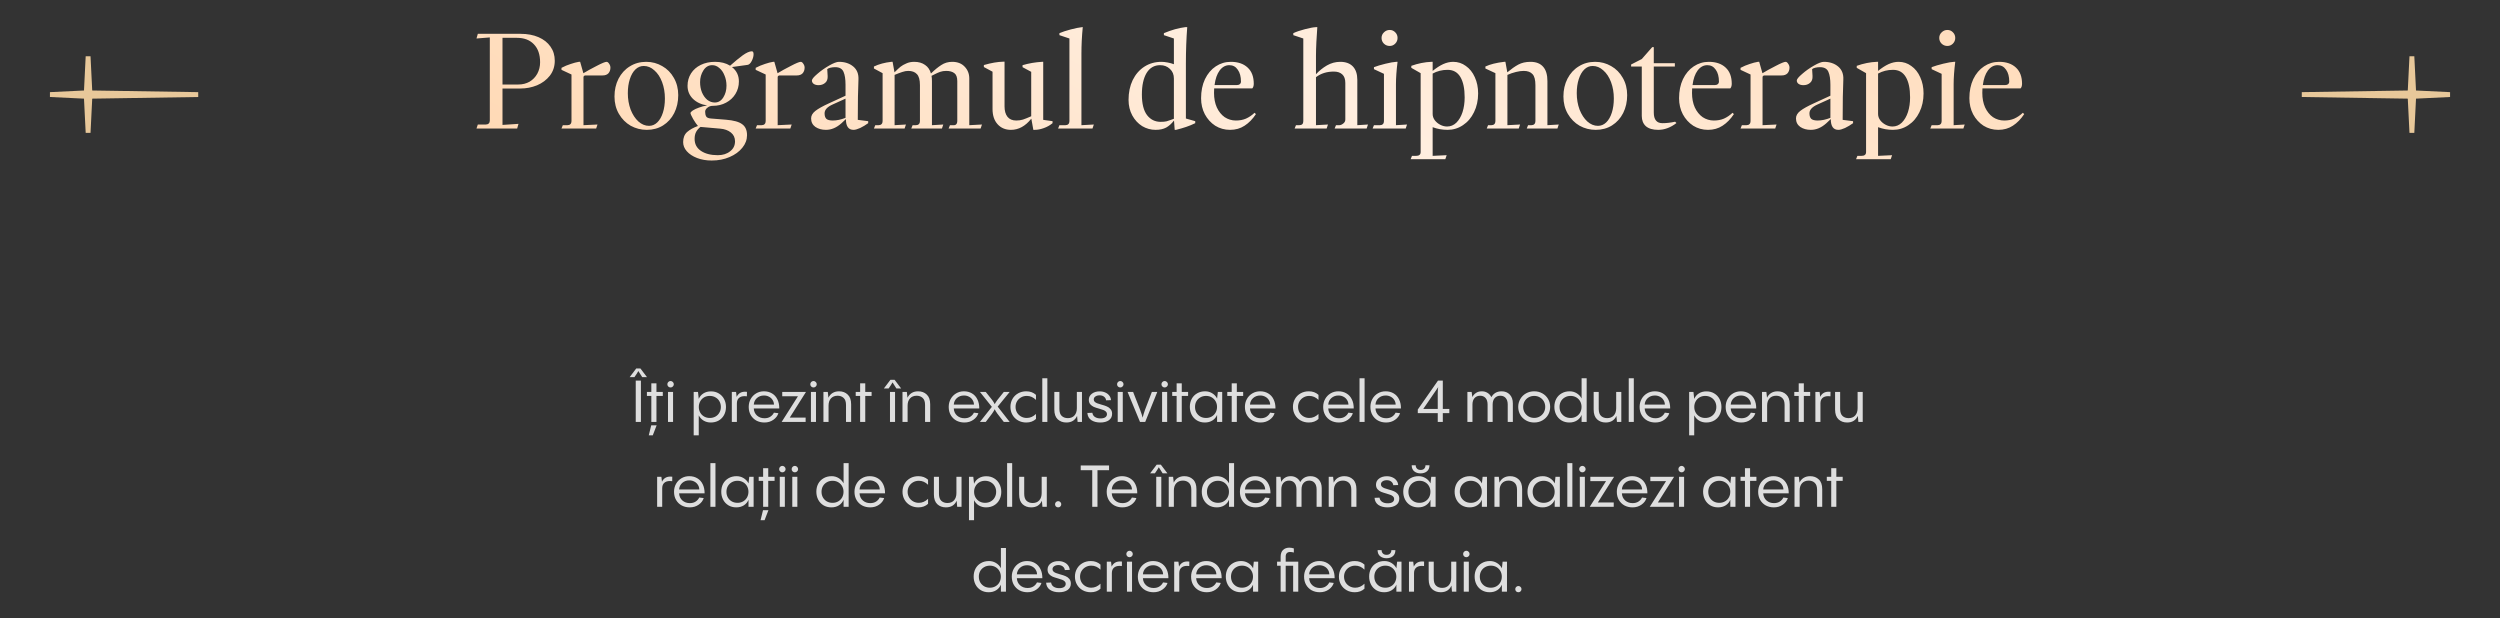 <?xml version="1.0" encoding="UTF-8"?> <svg xmlns="http://www.w3.org/2000/svg" width="1031" height="255" viewBox="0 0 1031 255" fill="none"><rect x="0" y="0" width="1031" height="255" fill="#333333" stroke="none"/><path d="M197.052 51.35H200.352C200.865 51.35 201.269 51.203 201.562 50.91C201.855 50.617 202.002 50.213 202.002 49.7V15.435L196.502 15.875L197.052 13.95H214.707C217.494 13.95 219.95 14.408 222.077 15.325C224.204 16.242 225.854 17.543 227.027 19.23C228.2 20.88 228.787 22.823 228.787 25.06C228.787 27.407 228.109 29.46 226.752 31.22C225.395 32.943 223.635 34.263 221.472 35.18C219.309 36.06 217.035 36.5 214.652 36.5H207.227V51.515L213.827 51.075L213.277 53H196.502L197.052 51.35ZM213.772 34.85C215.495 34.85 217.035 34.465 218.392 33.695C219.749 32.888 220.812 31.788 221.582 30.395C222.352 28.965 222.737 27.388 222.737 25.665C222.737 22.475 221.875 20 220.152 18.24C218.465 16.48 216.137 15.6 213.167 15.6H207.227V34.85H213.772ZM232.106 51.625H234.031C234.544 51.625 234.948 51.478 235.241 51.185C235.534 50.892 235.681 50.488 235.681 49.975V30.725L231.556 28.8V27.975C232.803 27.315 234.068 26.783 235.351 26.38C236.634 25.94 237.753 25.647 238.706 25.5H239.256L240.576 30.175H240.631C242.061 29.295 243.858 28.305 246.021 27.205C248.184 26.068 249.559 25.5 250.146 25.5C250.513 25.5 250.861 25.757 251.191 26.27C251.558 26.783 251.741 27.315 251.741 27.865C251.741 28.818 251.466 29.607 250.916 30.23C250.366 30.817 249.559 31.11 248.496 31.11H241.401C241.181 31.11 240.998 31.183 240.851 31.33C240.704 31.44 240.631 31.605 240.631 31.825V51.625L246.406 51.35L245.856 53H231.556L232.106 51.625ZM266.726 53.55C264.343 53.55 262.125 52.982 260.071 51.845C258.055 50.672 256.441 49.04 255.231 46.95C254.021 44.86 253.416 42.477 253.416 39.8C253.416 37.087 253.966 34.648 255.066 32.485C256.203 30.285 257.761 28.58 259.741 27.37C261.721 26.123 263.976 25.5 266.506 25.5C268.89 25.5 271.09 26.087 273.106 27.26C275.123 28.397 276.718 30.01 277.891 32.1C279.101 34.19 279.706 36.573 279.706 39.25C279.706 41.963 279.156 44.42 278.056 46.62C276.956 48.783 275.416 50.488 273.436 51.735C271.493 52.945 269.256 53.55 266.726 53.55ZM258.916 38.425C258.916 40.845 259.301 43.1 260.071 45.19C260.878 47.243 261.941 48.875 263.261 50.085C264.618 51.295 266.085 51.9 267.661 51.9C268.945 51.9 270.081 51.423 271.071 50.47C272.061 49.517 272.831 48.178 273.381 46.455C273.931 44.732 274.206 42.788 274.206 40.625C274.206 38.168 273.821 35.913 273.051 33.86C272.281 31.807 271.218 30.193 269.861 29.02C268.541 27.81 267.075 27.205 265.461 27.205C264.178 27.205 263.041 27.682 262.051 28.635C261.061 29.588 260.291 30.927 259.741 32.65C259.191 34.337 258.916 36.262 258.916 38.425ZM293.499 66.2C291.262 66.2 289.245 65.852 287.449 65.155C285.652 64.458 284.24 63.523 283.214 62.35C282.224 61.213 281.729 59.967 281.729 58.61C281.729 56.813 282.279 55.42 283.379 54.43C284.515 53.44 286 52.615 287.834 51.955C287.284 51.332 286.624 50.378 285.854 49.095C285.12 47.775 284.754 46.95 284.754 46.62C284.754 46.363 285.065 46.015 285.689 45.575C286.349 45.135 287.21 44.732 288.274 44.365C289.337 43.962 290.455 43.668 291.629 43.485C289.209 43.118 287.247 42.202 285.744 40.735C284.277 39.268 283.544 37.49 283.544 35.4C283.544 33.493 284.02 31.788 284.974 30.285C285.927 28.782 287.265 27.608 288.989 26.765C290.712 25.922 292.674 25.5 294.874 25.5C297.33 25.5 299.402 26.032 301.089 27.095C303.069 25.335 304.81 23.905 306.314 22.805C307.854 21.705 309.1 21.155 310.054 21.155C310.53 21.155 310.769 21.558 310.769 22.365C310.769 23.245 310.512 24.18 309.999 25.17C309.485 26.16 308.899 26.692 308.239 26.765L301.859 27.645C303.765 29.148 304.719 31.128 304.719 33.585C304.719 35.492 304.242 37.215 303.289 38.755C302.372 40.258 301.089 41.45 299.439 42.33C297.825 43.21 295.974 43.65 293.884 43.65C293.077 43.65 292.362 43.907 291.739 44.42C291.115 44.897 290.804 45.447 290.804 46.07C290.804 46.877 290.95 47.537 291.244 48.05C291.537 48.527 292.197 48.802 293.224 48.875L299.384 49.37C302.574 49.627 304.81 50.25 306.094 51.24C307.414 52.193 308.074 53.697 308.074 55.75C308.074 57.62 307.432 59.343 306.149 60.92C304.865 62.533 303.105 63.817 300.869 64.77C298.669 65.723 296.212 66.2 293.499 66.2ZM286.459 57.29C286.459 59.417 287.339 61.067 289.099 62.24C290.859 63.413 293.169 64 296.029 64C298.082 64 299.769 63.468 301.089 62.405C302.445 61.378 303.124 60.003 303.124 58.28C303.124 56.777 302.555 55.567 301.419 54.65C300.282 53.733 298.815 53.202 297.019 53.055L288.879 52.34C288.072 52.963 287.467 53.66 287.064 54.43C286.66 55.2 286.459 56.153 286.459 57.29ZM288.714 33.86C288.714 35.4 288.97 36.812 289.484 38.095C290.034 39.378 290.767 40.405 291.684 41.175C292.637 41.908 293.664 42.275 294.764 42.275C296.23 42.275 297.404 41.578 298.284 40.185C299.164 38.792 299.604 37.178 299.604 35.345C299.604 33.805 299.329 32.393 298.779 31.11C298.265 29.79 297.55 28.763 296.634 28.03C295.754 27.26 294.782 26.875 293.719 26.875C292.215 26.875 291.005 27.59 290.089 29.02C289.172 30.45 288.714 32.063 288.714 33.86ZM312.189 51.625H314.114C314.627 51.625 315.031 51.478 315.324 51.185C315.617 50.892 315.764 50.488 315.764 49.975V30.725L311.639 28.8V27.975C312.886 27.315 314.151 26.783 315.434 26.38C316.717 25.94 317.836 25.647 318.789 25.5H319.339L320.659 30.175H320.714C322.144 29.295 323.941 28.305 326.104 27.205C328.267 26.068 329.642 25.5 330.229 25.5C330.596 25.5 330.944 25.757 331.274 26.27C331.641 26.783 331.824 27.315 331.824 27.865C331.824 28.818 331.549 29.607 330.999 30.23C330.449 30.817 329.642 31.11 328.579 31.11H321.484C321.264 31.11 321.081 31.183 320.934 31.33C320.787 31.44 320.714 31.605 320.714 31.825V51.625L326.489 51.35L325.939 53H311.639L312.189 51.625ZM351.992 53.55C349.902 53.55 348.857 52.083 348.857 49.15H348.802C348.619 49.333 348.014 49.902 346.987 50.855C345.961 51.772 344.916 52.45 343.852 52.89C342.826 53.33 341.744 53.55 340.607 53.55C338.921 53.55 337.472 53.147 336.262 52.34C335.089 51.497 334.502 50.323 334.502 48.82C334.502 47.683 335.089 46.657 336.262 45.74C337.436 44.823 339.306 43.778 341.872 42.605L348.692 39.47V34.905C348.692 32.632 348.417 30.872 347.867 29.625C347.317 28.342 346.162 27.7 344.402 27.7C343.779 27.7 343.137 27.773 342.477 27.92C341.854 28.067 341.414 28.268 341.157 28.525L341.322 31.33C341.396 32.613 341.047 33.567 340.277 34.19C339.544 34.813 338.646 35.125 337.582 35.125C336.739 35.125 336.061 34.942 335.547 34.575C335.071 34.208 334.832 33.75 334.832 33.2C334.832 32.65 335.566 31.752 337.032 30.505C338.499 29.222 340.131 28.067 341.927 27.04C343.724 26.013 345.081 25.5 345.997 25.5C348.381 25.5 350.342 26.142 351.882 27.425C353.422 28.708 354.137 30.505 354.027 32.815C353.844 36.812 353.752 42.348 353.752 49.425L358.042 49.975V50.8C356.979 51.57 355.879 52.23 354.742 52.78C353.606 53.293 352.689 53.55 351.992 53.55ZM340.057 46.73C340.057 47.793 340.314 48.563 340.827 49.04C341.341 49.48 342.221 49.7 343.467 49.7C345.081 49.7 346.822 49.333 348.692 48.6V40.68L343.357 43.1C341.157 44.09 340.057 45.3 340.057 46.73ZM391.759 51.625H393.409C393.849 51.625 394.179 51.478 394.399 51.185C394.655 50.892 394.784 50.488 394.784 49.975V33.475C394.784 31.862 394.38 30.762 393.574 30.175C392.767 29.552 391.649 29.24 390.219 29.24C389.302 29.24 388.477 29.368 387.744 29.625C387.01 29.882 386.295 30.193 385.599 30.56C384.902 30.927 384.425 31.165 384.169 31.275C384.279 31.935 384.334 32.668 384.334 33.475V51.625L389.009 51.35L388.459 53H375.809L376.359 51.625H377.734C378.247 51.625 378.65 51.478 378.944 51.185C379.237 50.892 379.384 50.488 379.384 49.975V35.125C379.384 32.925 378.962 31.403 378.119 30.56C377.312 29.68 376.12 29.24 374.544 29.24C373.774 29.24 372.967 29.387 372.124 29.68C371.28 29.937 370.217 30.34 368.934 30.89V51.625L373.609 51.35L373.059 53H360.409L360.959 51.625H362.334C362.847 51.625 363.25 51.478 363.544 51.185C363.837 50.892 363.984 50.488 363.984 49.975V30.175L360.409 28.25V27.425C362.499 26.435 364.882 25.793 367.559 25.5H368.109L368.879 29.79H368.934C369.924 28.8 370.73 28.048 371.354 27.535C372.014 27.022 372.82 26.563 373.774 26.16C374.727 25.72 375.809 25.5 377.019 25.5C378.815 25.5 380.3 25.922 381.474 26.765C382.684 27.572 383.509 28.782 383.949 30.395V30.23H384.004C385.47 28.8 386.864 27.663 388.184 26.82C389.504 25.94 391.007 25.5 392.694 25.5C394.857 25.5 396.562 26.16 397.809 27.48C399.092 28.8 399.734 30.432 399.734 32.375V51.625L404.959 51.35L404.409 53H391.209L391.759 51.625ZM416.912 53.55C414.639 53.55 412.805 52.78 411.412 51.24C410.019 49.7 409.322 47.61 409.322 44.97V29.57L405.747 27.645V26.82C408.79 25.94 411.449 25.482 413.722 25.445H414.272V43.87C414.272 45.703 414.675 47.133 415.482 48.16C416.289 49.187 417.499 49.7 419.112 49.7C420.102 49.7 421.019 49.572 421.862 49.315C422.742 49.022 423.879 48.563 425.272 47.94V29.625L421.697 27.7V26.875C424.337 26.105 426.995 25.647 429.672 25.5H430.222V49.425L434.072 49.975V50.8C433.009 51.68 431.799 52.358 430.442 52.835C429.122 53.312 427.875 53.55 426.702 53.55H426.152L425.327 48.985H425.272C422.852 52.028 420.065 53.55 416.912 53.55ZM436.906 51.625H439.381C439.894 51.625 440.298 51.478 440.591 51.185C440.884 50.892 441.031 50.488 441.031 49.975V15.875L436.906 14.5V13.675C438.079 13.162 439.638 12.648 441.581 12.135C443.561 11.622 445.119 11.31 446.256 11.2H446.531C446.164 14.867 445.981 18.515 445.981 22.145V51.625L451.096 51.35L450.546 53H436.356L436.906 51.625ZM476.578 53.55C474.598 53.55 472.747 53.037 471.023 52.01C469.337 50.947 467.98 49.48 466.953 47.61C465.927 45.703 465.413 43.558 465.413 41.175C465.413 38.132 465.982 35.418 467.118 33.035C468.292 30.652 469.905 28.8 471.958 27.48C474.012 26.16 476.358 25.5 478.998 25.5C479.695 25.5 480.538 25.592 481.528 25.775C482.518 25.958 483.38 26.197 484.113 26.49V15.875L479.988 14.5V13.675C483.142 12.355 486.075 11.53 488.788 11.2H489.613C489.247 15.93 489.063 20.88 489.063 26.05V48.875L492.913 49.975V50.8C491.63 51.423 490.383 51.937 489.173 52.34C488 52.743 486.607 53.147 484.993 53.55H484.443L484.168 49.755H484.113C483.16 51.002 482.097 51.955 480.923 52.615C479.75 53.238 478.302 53.55 476.578 53.55ZM470.913 38.975C470.913 42.788 471.628 45.63 473.058 47.5C474.488 49.333 476.358 50.25 478.668 50.25C479.658 50.25 480.465 50.177 481.088 50.03C481.748 49.847 482.353 49.645 482.903 49.425C483.49 49.205 483.893 49.058 484.113 48.985V32.375C484.113 30.725 483.563 29.405 482.463 28.415C481.4 27.388 480.062 26.875 478.448 26.875C476.028 26.875 474.158 27.957 472.838 30.12C471.555 32.283 470.913 35.235 470.913 38.975ZM507.265 53.55C505.029 53.55 502.994 52.982 501.16 51.845C499.364 50.672 497.934 49.095 496.87 47.115C495.844 45.135 495.33 42.935 495.33 40.515C495.33 37.545 495.862 34.923 496.925 32.65C498.025 30.377 499.51 28.617 501.38 27.37C503.25 26.123 505.322 25.5 507.595 25.5C510.529 25.5 512.839 26.288 514.525 27.865C516.212 29.405 517.055 31.642 517.055 34.575C517.055 34.942 517 35.308 516.89 35.675C516.78 36.005 516.634 36.262 516.45 36.445H500.72C500.684 36.848 500.665 37.472 500.665 38.315C500.665 40.588 501.05 42.587 501.82 44.31C502.627 46.033 503.709 47.372 505.065 48.325C506.459 49.242 507.999 49.7 509.685 49.7C511.225 49.7 512.6 49.443 513.81 48.93C515.057 48.38 516.249 47.573 517.385 46.51L517.935 47.06C516.579 49.113 515.02 50.708 513.26 51.845C511.537 52.982 509.539 53.55 507.265 53.55ZM510.18 35.07C510.657 35.07 511.042 34.942 511.335 34.685C511.629 34.428 511.775 34.098 511.775 33.695C511.775 31.605 511.335 29.955 510.455 28.745C509.612 27.498 508.457 26.875 506.99 26.875C505.414 26.875 504.075 27.608 502.975 29.075C501.912 30.505 501.215 32.503 500.885 35.07H510.18ZM534.458 51.625H535.833C536.933 51.625 537.483 51.075 537.483 49.975V15.875L533.358 14.5V13.675C534.604 13.088 536.218 12.538 538.198 12.025C540.178 11.512 541.681 11.237 542.708 11.2H543.258C543.111 12.96 542.983 14.995 542.873 17.305C542.763 19.578 542.708 21.485 542.708 23.025V30.615C544.028 29.185 545.531 27.975 547.218 26.985C548.941 25.995 550.774 25.5 552.718 25.5C554.991 25.5 556.733 26.142 557.943 27.425C559.153 28.708 559.758 30.542 559.758 32.925V51.625L564.158 51.35L563.608 53H550.408L550.958 51.625H552.333C552.846 51.625 553.378 51.405 553.928 50.965C554.514 50.525 554.808 49.975 554.808 49.315V34.19C554.808 32.613 554.386 31.44 553.543 30.67C552.699 29.9 551.544 29.515 550.078 29.515C547.181 29.515 544.724 30.285 542.708 31.825V51.625L547.658 51.35L547.108 53H533.908L534.458 51.625ZM566.618 51.625H569.093C569.606 51.625 570.009 51.478 570.303 51.185C570.596 50.892 570.743 50.488 570.743 49.975V30.45L566.618 28.525V27.7C567.864 27.223 569.459 26.747 571.403 26.27C573.383 25.793 574.849 25.537 575.803 25.5H576.353C575.913 29.02 575.693 32.1 575.693 34.74V51.625L580.258 51.35L579.708 53H566.068L566.618 51.625ZM573.108 18.955C572.191 18.955 571.403 18.643 570.743 18.02C570.083 17.36 569.753 16.572 569.753 15.655C569.753 14.738 570.083 13.968 570.743 13.345C571.403 12.685 572.191 12.355 573.108 12.355C574.024 12.355 574.794 12.685 575.418 13.345C576.041 13.968 576.353 14.738 576.353 15.655C576.353 16.572 576.023 17.36 575.363 18.02C574.739 18.643 573.988 18.955 573.108 18.955ZM582.301 64.275H584.006C584.63 64.275 585.088 64.147 585.381 63.89C585.711 63.67 585.876 63.248 585.876 62.625V30.175L582.026 27.975V27.15C583.346 26.673 584.721 26.288 586.151 25.995C587.618 25.702 588.993 25.537 590.276 25.5H590.826V29.24C592.366 27.993 593.815 27.058 595.171 26.435C596.565 25.812 597.94 25.5 599.296 25.5C601.24 25.5 602.981 26.068 604.521 27.205C606.098 28.305 607.326 29.845 608.206 31.825C609.123 33.805 609.581 36.042 609.581 38.535C609.581 41.395 609.013 43.98 607.876 46.29C606.776 48.563 605.255 50.342 603.311 51.625C601.405 52.908 599.296 53.55 596.986 53.55C594.823 53.55 592.77 53.183 590.826 52.45V64.275L596.601 64L596.051 65.65H581.751L582.301 64.275ZM590.826 47.005C590.826 47.922 591.12 48.783 591.706 49.59C592.293 50.36 593.045 50.983 593.961 51.46C594.878 51.937 595.813 52.175 596.766 52.175C598.233 52.175 599.516 51.643 600.616 50.58C601.716 49.48 602.56 48.032 603.146 46.235C603.733 44.402 604.026 42.385 604.026 40.185C604.026 36.555 603.44 33.75 602.266 31.77C601.093 29.79 599.333 28.8 596.986 28.8C594.75 28.8 592.696 29.313 590.826 30.34V47.005ZM630.181 51.625H631.556C632.07 51.625 632.473 51.478 632.766 51.185C633.06 50.892 633.206 50.488 633.206 49.975V35.125C633.206 32.925 632.803 31.403 631.996 30.56C631.19 29.68 629.98 29.24 628.366 29.24C627.45 29.24 626.386 29.387 625.176 29.68C623.966 29.973 622.793 30.377 621.656 30.89V51.625L626.881 51.35L626.331 53H613.131L613.681 51.625H615.056C615.57 51.625 615.973 51.478 616.266 51.185C616.56 50.892 616.706 50.488 616.706 49.975V30.175L612.581 28.25V27.425C614.561 26.508 617.128 25.867 620.281 25.5H620.831L621.601 29.79H621.656C623.233 28.47 624.718 27.425 626.111 26.655C627.541 25.885 629.228 25.5 631.171 25.5C633.481 25.5 635.223 26.178 636.396 27.535C637.57 28.855 638.156 30.835 638.156 33.475V51.625L642.831 51.35L642.281 53H629.631L630.181 51.625ZM658.064 53.55C655.681 53.55 653.463 52.982 651.409 51.845C649.393 50.672 647.779 49.04 646.569 46.95C645.359 44.86 644.754 42.477 644.754 39.8C644.754 37.087 645.304 34.648 646.404 32.485C647.541 30.285 649.099 28.58 651.079 27.37C653.059 26.123 655.314 25.5 657.844 25.5C660.228 25.5 662.428 26.087 664.444 27.26C666.461 28.397 668.056 30.01 669.229 32.1C670.439 34.19 671.044 36.573 671.044 39.25C671.044 41.963 670.494 44.42 669.394 46.62C668.294 48.783 666.754 50.488 664.774 51.735C662.831 52.945 660.594 53.55 658.064 53.55ZM650.254 38.425C650.254 40.845 650.639 43.1 651.409 45.19C652.216 47.243 653.279 48.875 654.599 50.085C655.956 51.295 657.423 51.9 658.999 51.9C660.283 51.9 661.419 51.423 662.409 50.47C663.399 49.517 664.169 48.178 664.719 46.455C665.269 44.732 665.544 42.788 665.544 40.625C665.544 38.168 665.159 35.913 664.389 33.86C663.619 31.807 662.556 30.193 661.199 29.02C659.879 27.81 658.413 27.205 656.799 27.205C655.516 27.205 654.379 27.682 653.389 28.635C652.399 29.588 651.629 30.927 651.079 32.65C650.529 34.337 650.254 36.262 650.254 38.425ZM683.836 53.55C681.636 53.55 679.949 53.055 678.776 52.065C677.639 51.038 677.071 49.627 677.071 47.83V27.425H672.671V26.6L677.071 24.345L681.361 19.45H682.021V26.05H690.711V27.425H682.021V46.4C682.021 49.333 683.213 50.8 685.596 50.8C687.246 50.8 688.988 50.598 690.821 50.195L691.371 50.745C688.951 52.615 686.439 53.55 683.836 53.55ZM704.385 53.55C702.148 53.55 700.113 52.982 698.28 51.845C696.483 50.672 695.053 49.095 693.99 47.115C692.963 45.135 692.45 42.935 692.45 40.515C692.45 37.545 692.981 34.923 694.045 32.65C695.145 30.377 696.63 28.617 698.5 27.37C700.37 26.123 702.441 25.5 704.715 25.5C707.648 25.5 709.958 26.288 711.645 27.865C713.331 29.405 714.175 31.642 714.175 34.575C714.175 34.942 714.12 35.308 714.01 35.675C713.9 36.005 713.753 36.262 713.57 36.445H697.84C697.803 36.848 697.785 37.472 697.785 38.315C697.785 40.588 698.17 42.587 698.94 44.31C699.746 46.033 700.828 47.372 702.185 48.325C703.578 49.242 705.118 49.7 706.805 49.7C708.345 49.7 709.72 49.443 710.93 48.93C712.176 48.38 713.368 47.573 714.505 46.51L715.055 47.06C713.698 49.113 712.14 50.708 710.38 51.845C708.656 52.982 706.658 53.55 704.385 53.55ZM707.3 35.07C707.776 35.07 708.161 34.942 708.455 34.685C708.748 34.428 708.895 34.098 708.895 33.695C708.895 31.605 708.455 29.955 707.575 28.745C706.731 27.498 705.576 26.875 704.11 26.875C702.533 26.875 701.195 27.608 700.095 29.075C699.031 30.505 698.335 32.503 698.005 35.07H707.3ZM718.351 51.625H720.276C720.79 51.625 721.193 51.478 721.486 51.185C721.78 50.892 721.926 50.488 721.926 49.975V30.725L717.801 28.8V27.975C719.048 27.315 720.313 26.783 721.596 26.38C722.88 25.94 723.998 25.647 724.951 25.5H725.501L726.821 30.175H726.876C728.306 29.295 730.103 28.305 732.266 27.205C734.43 26.068 735.805 25.5 736.391 25.5C736.758 25.5 737.106 25.757 737.436 26.27C737.803 26.783 737.986 27.315 737.986 27.865C737.986 28.818 737.711 29.607 737.161 30.23C736.611 30.817 735.805 31.11 734.741 31.11H727.646C727.426 31.11 727.243 31.183 727.096 31.33C726.95 31.44 726.876 31.605 726.876 31.825V51.625L732.651 51.35L732.101 53H717.801L718.351 51.625ZM758.154 53.55C756.064 53.55 755.019 52.083 755.019 49.15H754.964C754.781 49.333 754.176 49.902 753.149 50.855C752.123 51.772 751.078 52.45 750.014 52.89C748.988 53.33 747.906 53.55 746.769 53.55C745.083 53.55 743.634 53.147 742.424 52.34C741.251 51.497 740.664 50.323 740.664 48.82C740.664 47.683 741.251 46.657 742.424 45.74C743.598 44.823 745.468 43.778 748.034 42.605L754.854 39.47V34.905C754.854 32.632 754.579 30.872 754.029 29.625C753.479 28.342 752.324 27.7 750.564 27.7C749.941 27.7 749.299 27.773 748.639 27.92C748.016 28.067 747.576 28.268 747.319 28.525L747.484 31.33C747.558 32.613 747.209 33.567 746.439 34.19C745.706 34.813 744.808 35.125 743.744 35.125C742.901 35.125 742.223 34.942 741.709 34.575C741.233 34.208 740.994 33.75 740.994 33.2C740.994 32.65 741.728 31.752 743.194 30.505C744.661 29.222 746.293 28.067 748.089 27.04C749.886 26.013 751.243 25.5 752.159 25.5C754.543 25.5 756.504 26.142 758.044 27.425C759.584 28.708 760.299 30.505 760.189 32.815C760.006 36.812 759.914 42.348 759.914 49.425L764.204 49.975V50.8C763.141 51.57 762.041 52.23 760.904 52.78C759.768 53.293 758.851 53.55 758.154 53.55ZM746.219 46.73C746.219 47.793 746.476 48.563 746.989 49.04C747.503 49.48 748.383 49.7 749.629 49.7C751.243 49.7 752.984 49.333 754.854 48.6V40.68L749.519 43.1C747.319 44.09 746.219 45.3 746.219 46.73ZM765.993 64.275H767.698C768.321 64.275 768.779 64.147 769.073 63.89C769.403 63.67 769.568 63.248 769.568 62.625V30.175L765.718 27.975V27.15C767.038 26.673 768.413 26.288 769.843 25.995C771.309 25.702 772.684 25.537 773.968 25.5H774.518V29.24C776.058 27.993 777.506 27.058 778.863 26.435C780.256 25.812 781.631 25.5 782.988 25.5C784.931 25.5 786.673 26.068 788.213 27.205C789.789 28.305 791.018 29.845 791.898 31.825C792.814 33.805 793.273 36.042 793.273 38.535C793.273 41.395 792.704 43.98 791.568 46.29C790.468 48.563 788.946 50.342 787.003 51.625C785.096 52.908 782.988 53.55 780.678 53.55C778.514 53.55 776.461 53.183 774.518 52.45V64.275L780.293 64L779.743 65.65H765.443L765.993 64.275ZM774.518 47.005C774.518 47.922 774.811 48.783 775.398 49.59C775.984 50.36 776.736 50.983 777.653 51.46C778.569 51.937 779.504 52.175 780.458 52.175C781.924 52.175 783.208 51.643 784.308 50.58C785.408 49.48 786.251 48.032 786.838 46.235C787.424 44.402 787.718 42.385 787.718 40.185C787.718 36.555 787.131 33.75 785.958 31.77C784.784 29.79 783.024 28.8 780.678 28.8C778.441 28.8 776.388 29.313 774.518 30.34V47.005ZM796.608 51.625H799.083C799.596 51.625 800 51.478 800.293 51.185C800.586 50.892 800.733 50.488 800.733 49.975V30.45L796.608 28.525V27.7C797.855 27.223 799.45 26.747 801.393 26.27C803.373 25.793 804.84 25.537 805.793 25.5H806.343C805.903 29.02 805.683 32.1 805.683 34.74V51.625L810.248 51.35L809.698 53H796.058L796.608 51.625ZM803.098 18.955C802.181 18.955 801.393 18.643 800.733 18.02C800.073 17.36 799.743 16.572 799.743 15.655C799.743 14.738 800.073 13.968 800.733 13.345C801.393 12.685 802.181 12.355 803.098 12.355C804.015 12.355 804.785 12.685 805.408 13.345C806.031 13.968 806.343 14.738 806.343 15.655C806.343 16.572 806.013 17.36 805.353 18.02C804.73 18.643 803.978 18.955 803.098 18.955ZM824.106 53.55C821.87 53.55 819.835 52.982 818.001 51.845C816.205 50.672 814.775 49.095 813.711 47.115C812.685 45.135 812.171 42.935 812.171 40.515C812.171 37.545 812.703 34.923 813.766 32.65C814.866 30.377 816.351 28.617 818.221 27.37C820.091 26.123 822.163 25.5 824.436 25.5C827.37 25.5 829.68 26.288 831.366 27.865C833.053 29.405 833.896 31.642 833.896 34.575C833.896 34.942 833.841 35.308 833.731 35.675C833.621 36.005 833.475 36.262 833.291 36.445H817.561C817.525 36.848 817.506 37.472 817.506 38.315C817.506 40.588 817.891 42.587 818.661 44.31C819.468 46.033 820.55 47.372 821.906 48.325C823.3 49.242 824.84 49.7 826.526 49.7C828.066 49.7 829.441 49.443 830.651 48.93C831.898 48.38 833.09 47.573 834.226 46.51L834.776 47.06C833.42 49.113 831.861 50.708 830.101 51.845C828.378 52.982 826.38 53.55 824.106 53.55ZM827.021 35.07C827.498 35.07 827.883 34.942 828.176 34.685C828.47 34.428 828.616 34.098 828.616 33.695C828.616 31.605 828.176 29.955 827.296 28.745C826.453 27.498 825.298 26.875 823.831 26.875C822.255 26.875 820.916 27.608 819.816 29.075C818.753 30.505 818.056 32.503 817.726 35.07H827.021Z" fill="url(#paint0_linear_979_1874)"></path><path d="M34.688 38.319L35.593 38.275L35.638 37.369L36.335 23.264L37.032 37.369L37.078 38.305L38.015 38.32L81.728 39L38.015 39.68L37.078 39.695L37.032 40.631L36.335 54.736L35.638 40.631L35.593 39.725L34.688 39.681L20.642 39L34.688 38.319Z" stroke="#E8C89A" stroke-width="2"></path><path d="M996.312 38.319L995.407 38.275L995.362 37.369L994.665 23.264L993.968 37.369L993.922 38.305L992.985 38.32L949.272 39L992.985 39.68L993.922 39.695L993.968 40.631L994.665 54.736L995.362 40.631L995.407 39.725L996.312 39.681L1010.36 39L996.312 38.319Z" stroke="#E8C89A" stroke-width="2"></path><path d="M264.313 174H262.177V156.96H264.313V174ZM266.809 155.52H264.841C264.249 154.64 263.721 153.808 263.257 153.024C262.889 153.696 262.353 154.528 261.649 155.52H259.681L262.393 151.944H264.097L266.809 155.52ZM270.722 161.64H273.338V163.296H270.722V174H268.61V163.296H266.786V161.64H268.61V158.088H270.722V161.64ZM267.554 179.52L268.562 175.416H270.794L269.21 179.52H267.554ZM275.481 161.64H277.569V174H275.481V161.64ZM276.537 159.792C276.169 159.792 275.857 159.664 275.601 159.408C275.345 159.152 275.217 158.84 275.217 158.472C275.217 158.104 275.345 157.792 275.601 157.536C275.857 157.264 276.169 157.128 276.537 157.128C276.905 157.128 277.217 157.264 277.473 157.536C277.745 157.792 277.881 158.104 277.881 158.472C277.881 158.84 277.745 159.152 277.473 159.408C277.217 159.664 276.905 159.792 276.537 159.792ZM293.203 161.4C294.435 161.4 295.515 161.688 296.443 162.264C297.387 162.824 298.115 163.6 298.627 164.592C299.139 165.568 299.395 166.656 299.395 167.856C299.395 169.072 299.131 170.168 298.603 171.144C298.091 172.104 297.355 172.864 296.395 173.424C295.451 173.968 294.355 174.24 293.107 174.24C292.035 174.24 291.059 173.984 290.179 173.472C289.315 172.944 288.643 172.216 288.163 171.288V179.52H286.075V161.64H287.851L288.163 164.472V164.52C288.563 163.56 289.203 162.8 290.083 162.24C290.963 161.68 292.003 161.4 293.203 161.4ZM292.699 172.368C293.579 172.368 294.363 172.176 295.051 171.792C295.755 171.392 296.299 170.848 296.683 170.16C297.083 169.472 297.283 168.696 297.283 167.832C297.283 166.952 297.083 166.168 296.683 165.48C296.299 164.792 295.755 164.256 295.051 163.872C294.363 163.472 293.579 163.272 292.699 163.272C291.835 163.272 291.059 163.472 290.371 163.872C289.683 164.272 289.147 164.824 288.763 165.528C288.379 166.216 288.187 166.984 288.187 167.832C288.187 168.68 288.379 169.448 288.763 170.136C289.147 170.824 289.683 171.368 290.371 171.768C291.059 172.168 291.835 172.368 292.699 172.368ZM303.794 163.68C304.466 162.256 305.618 161.544 307.25 161.544C307.394 161.544 307.658 161.56 308.042 161.592L308.018 163.44C307.682 163.392 307.37 163.368 307.082 163.368C306.058 163.368 305.266 163.632 304.706 164.16C304.162 164.672 303.89 165.408 303.89 166.368V174H301.802V161.64H303.554L303.794 163.68ZM315.058 161.376C316.306 161.376 317.41 161.664 318.37 162.24C319.346 162.816 320.09 163.64 320.602 164.712C321.13 165.784 321.386 167.032 321.37 168.456H310.858C310.922 169.656 311.37 170.632 312.202 171.384C313.034 172.12 314.058 172.488 315.274 172.488C316.234 172.488 317.042 172.272 317.698 171.84C318.37 171.392 318.858 170.84 319.162 170.184L321.01 170.4C320.674 171.488 319.978 172.4 318.922 173.136C317.882 173.872 316.658 174.24 315.25 174.24C314.018 174.24 312.906 173.976 311.914 173.448C310.938 172.904 310.17 172.152 309.61 171.192C309.05 170.216 308.77 169.088 308.77 167.808C308.77 166.608 309.042 165.52 309.586 164.544C310.13 163.568 310.874 162.8 311.818 162.24C312.778 161.664 313.858 161.376 315.058 161.376ZM315.058 163.104C313.922 163.104 312.954 163.456 312.154 164.16C311.37 164.864 310.938 165.76 310.858 166.848H319.186C319.17 166.144 318.978 165.512 318.61 164.952C318.258 164.376 317.77 163.928 317.146 163.608C316.538 163.272 315.842 163.104 315.058 163.104ZM322.595 161.64H332.387L325.691 172.224H332.243V174H322.355L329.075 163.416H322.595V161.64ZM334.427 161.64H336.515V174H334.427V161.64ZM335.483 159.792C335.115 159.792 334.803 159.664 334.547 159.408C334.291 159.152 334.163 158.84 334.163 158.472C334.163 158.104 334.291 157.792 334.547 157.536C334.803 157.264 335.115 157.128 335.483 157.128C335.851 157.128 336.163 157.264 336.419 157.536C336.691 157.792 336.827 158.104 336.827 158.472C336.827 158.84 336.691 159.152 336.419 159.408C336.163 159.664 335.851 159.792 335.483 159.792ZM346.039 161.376C347.479 161.376 348.663 161.824 349.591 162.72C350.535 163.6 351.007 164.936 351.007 166.728V174H348.895V167.016C348.895 165.672 348.567 164.704 347.911 164.112C347.255 163.504 346.431 163.2 345.439 163.2C344.271 163.2 343.351 163.568 342.679 164.304C342.023 165.024 341.695 166.024 341.695 167.304V174H339.583V161.64H341.383L341.647 164.04C342.031 163.192 342.599 162.536 343.351 162.072C344.103 161.608 344.999 161.376 346.039 161.376ZM356.832 161.64H359.448V163.296H356.832V174H354.72V163.296H352.896V161.64H354.72V158.088H356.832V161.64ZM367.028 161.64H369.116V174H367.028V161.64ZM371.636 160.2H369.668C369.076 159.32 368.548 158.488 368.084 157.704C367.716 158.376 367.18 159.208 366.476 160.2H364.508L367.22 156.624H368.924L371.636 160.2ZM378.64 161.376C380.08 161.376 381.264 161.824 382.192 162.72C383.136 163.6 383.608 164.936 383.608 166.728V174H381.496V167.016C381.496 165.672 381.168 164.704 380.512 164.112C379.856 163.504 379.032 163.2 378.04 163.2C376.872 163.2 375.952 163.568 375.28 164.304C374.624 165.024 374.296 166.024 374.296 167.304V174H372.184V161.64H373.984L374.248 164.04C374.632 163.192 375.2 162.536 375.952 162.072C376.704 161.608 377.6 161.376 378.64 161.376ZM397.535 161.376C398.783 161.376 399.887 161.664 400.847 162.24C401.823 162.816 402.567 163.64 403.079 164.712C403.607 165.784 403.863 167.032 403.847 168.456H393.335C393.399 169.656 393.847 170.632 394.679 171.384C395.511 172.12 396.535 172.488 397.751 172.488C398.711 172.488 399.519 172.272 400.175 171.84C400.847 171.392 401.335 170.84 401.639 170.184L403.487 170.4C403.151 171.488 402.455 172.4 401.399 173.136C400.359 173.872 399.135 174.24 397.727 174.24C396.495 174.24 395.383 173.976 394.391 173.448C393.415 172.904 392.647 172.152 392.087 171.192C391.527 170.216 391.247 169.088 391.247 167.808C391.247 166.608 391.519 165.52 392.063 164.544C392.607 163.568 393.351 162.8 394.295 162.24C395.255 161.664 396.335 161.376 397.535 161.376ZM397.535 163.104C396.399 163.104 395.431 163.456 394.631 164.16C393.847 164.864 393.415 165.76 393.335 166.848H401.663C401.647 166.144 401.455 165.512 401.087 164.952C400.735 164.376 400.247 163.928 399.623 163.608C399.015 163.272 398.319 163.104 397.535 163.104ZM416.39 161.64L411.446 167.688L416.39 174H413.966C412.702 172.432 411.814 171.288 411.302 170.568C410.79 169.848 410.43 169.248 410.222 168.768C409.998 169.264 409.63 169.872 409.118 170.592C408.606 171.312 407.742 172.448 406.526 174H404.126L409.046 167.784L404.126 161.64H406.526C407.79 163.176 408.67 164.28 409.166 164.952C409.662 165.624 410.014 166.2 410.222 166.68C410.446 166.216 410.806 165.648 411.302 164.976C411.798 164.304 412.686 163.192 413.966 161.64H416.39ZM423.253 174.24C421.989 174.24 420.861 173.96 419.869 173.4C418.877 172.84 418.101 172.072 417.541 171.096C416.981 170.12 416.701 169.024 416.701 167.808C416.701 166.592 416.981 165.496 417.541 164.52C418.101 163.544 418.877 162.776 419.869 162.216C420.861 161.656 421.989 161.376 423.253 161.376C424.837 161.376 426.165 161.864 427.237 162.84V164.928C426.133 163.824 424.869 163.272 423.445 163.272C422.581 163.272 421.797 163.472 421.093 163.872C420.389 164.272 419.829 164.816 419.413 165.504C419.013 166.192 418.813 166.96 418.813 167.808C418.813 168.656 419.013 169.432 419.413 170.136C419.829 170.824 420.389 171.368 421.093 171.768C421.797 172.168 422.581 172.368 423.445 172.368C424.837 172.368 426.101 171.816 427.237 170.712V172.776C426.197 173.752 424.869 174.24 423.253 174.24ZM429.841 156H431.929V174H429.841V156ZM444.093 161.64H446.205V174H444.405L444.189 171.504C443.805 172.384 443.237 173.064 442.485 173.544C441.733 174.008 440.821 174.24 439.749 174.24C438.325 174.24 437.141 173.8 436.197 172.92C435.269 172.04 434.805 170.704 434.805 168.912V161.64H436.893V168.624C436.893 169.968 437.221 170.944 437.877 171.552C438.533 172.144 439.365 172.44 440.373 172.44C441.525 172.44 442.429 172.08 443.085 171.36C443.757 170.624 444.093 169.616 444.093 168.336V161.64ZM453.758 174.24C452.27 174.24 451.03 173.912 450.038 173.256C449.062 172.584 448.526 171.6 448.43 170.304L450.494 170.232C450.59 170.984 450.942 171.56 451.55 171.96C452.158 172.36 452.918 172.56 453.83 172.56C454.662 172.56 455.318 172.408 455.798 172.104C456.278 171.784 456.518 171.336 456.518 170.76C456.518 170.36 456.374 170.024 456.086 169.752C455.814 169.48 455.47 169.264 455.054 169.104C454.654 168.944 454.086 168.76 453.35 168.552C452.422 168.296 451.67 168.048 451.094 167.808C450.534 167.552 450.046 167.192 449.63 166.728C449.23 166.248 449.03 165.632 449.03 164.88C449.03 163.84 449.454 163 450.302 162.36C451.15 161.72 452.222 161.4 453.518 161.4C454.382 161.4 455.158 161.56 455.846 161.88C456.534 162.184 457.078 162.608 457.478 163.152C457.894 163.696 458.126 164.32 458.174 165.024L456.158 165.096C456.078 164.472 455.798 163.976 455.318 163.608C454.838 163.224 454.23 163.032 453.494 163.032C452.79 163.032 452.206 163.192 451.742 163.512C451.294 163.816 451.07 164.232 451.07 164.76C451.07 165.144 451.206 165.464 451.478 165.72C451.75 165.96 452.086 166.16 452.486 166.32C452.886 166.48 453.446 166.656 454.166 166.848C455.126 167.104 455.894 167.36 456.47 167.616C457.062 167.856 457.566 168.224 457.982 168.72C458.414 169.216 458.63 169.864 458.63 170.664C458.63 171.8 458.19 172.68 457.31 173.304C456.43 173.928 455.246 174.24 453.758 174.24ZM460.942 161.64H463.03V174H460.942V161.64ZM461.998 159.792C461.63 159.792 461.318 159.664 461.062 159.408C460.806 159.152 460.678 158.84 460.678 158.472C460.678 158.104 460.806 157.792 461.062 157.536C461.318 157.264 461.63 157.128 461.998 157.128C462.366 157.128 462.678 157.264 462.934 157.536C463.206 157.792 463.342 158.104 463.342 158.472C463.342 158.84 463.206 159.152 462.934 159.408C462.678 159.664 462.366 159.792 461.998 159.792ZM477.259 161.64L472.291 174H470.131L465.019 161.64H467.299C468.755 165.288 469.723 167.768 470.203 169.08C470.683 170.376 471.027 171.432 471.235 172.248C471.427 171.384 471.747 170.312 472.195 169.032C472.659 167.752 473.603 165.288 475.027 161.64H477.259ZM479.247 161.64H481.335V174H479.247V161.64ZM480.303 159.792C479.935 159.792 479.623 159.664 479.367 159.408C479.111 159.152 478.983 158.84 478.983 158.472C478.983 158.104 479.111 157.792 479.367 157.536C479.623 157.264 479.935 157.128 480.303 157.128C480.671 157.128 480.983 157.264 481.239 157.536C481.511 157.792 481.647 158.104 481.647 158.472C481.647 158.84 481.511 159.152 481.239 159.408C480.983 159.664 480.671 159.792 480.303 159.792ZM487.355 161.64H489.971V163.296H487.355V174H485.243V163.296H483.419V161.64H485.243V158.088H487.355V161.64ZM502.236 161.64H504.036V174H501.924V171.096C501.54 172.056 500.9 172.824 500.004 173.4C499.124 173.96 498.084 174.24 496.884 174.24C495.668 174.24 494.588 173.96 493.644 173.4C492.7 172.824 491.972 172.048 491.46 171.072C490.948 170.08 490.692 168.984 490.692 167.784C490.692 166.568 490.948 165.472 491.46 164.496C491.988 163.52 492.732 162.76 493.692 162.216C494.652 161.656 495.756 161.376 497.004 161.376C498.06 161.376 499.02 161.64 499.884 162.168C500.764 162.696 501.444 163.416 501.924 164.328V164.448L502.236 161.64ZM497.388 172.368C498.252 172.368 499.028 172.168 499.716 171.768C500.404 171.368 500.94 170.824 501.324 170.136C501.708 169.432 501.9 168.656 501.9 167.808C501.9 166.96 501.708 166.192 501.324 165.504C500.94 164.816 500.404 164.272 499.716 163.872C499.028 163.472 498.252 163.272 497.388 163.272C496.508 163.272 495.724 163.472 495.036 163.872C494.348 164.256 493.804 164.792 493.404 165.48C493.02 166.168 492.828 166.944 492.828 167.808C492.828 168.688 493.02 169.472 493.404 170.16C493.804 170.848 494.348 171.392 495.036 171.792C495.724 172.176 496.508 172.368 497.388 172.368ZM510.066 161.64H512.682V163.296H510.066V174H507.954V163.296H506.13V161.64H507.954V158.088H510.066V161.64ZM519.691 161.376C520.939 161.376 522.043 161.664 523.003 162.24C523.979 162.816 524.723 163.64 525.235 164.712C525.763 165.784 526.019 167.032 526.003 168.456H515.491C515.555 169.656 516.003 170.632 516.835 171.384C517.667 172.12 518.691 172.488 519.907 172.488C520.867 172.488 521.675 172.272 522.331 171.84C523.003 171.392 523.491 170.84 523.795 170.184L525.643 170.4C525.307 171.488 524.611 172.4 523.555 173.136C522.515 173.872 521.291 174.24 519.883 174.24C518.651 174.24 517.539 173.976 516.547 173.448C515.571 172.904 514.803 172.152 514.243 171.192C513.683 170.216 513.403 169.088 513.403 167.808C513.403 166.608 513.675 165.52 514.219 164.544C514.763 163.568 515.507 162.8 516.451 162.24C517.411 161.664 518.491 161.376 519.691 161.376ZM519.691 163.104C518.555 163.104 517.587 163.456 516.787 164.16C516.003 164.864 515.571 165.76 515.491 166.848H523.819C523.803 166.144 523.611 165.512 523.243 164.952C522.891 164.376 522.403 163.928 521.779 163.608C521.171 163.272 520.475 163.104 519.691 163.104ZM539.761 174.24C538.497 174.24 537.369 173.96 536.377 173.4C535.385 172.84 534.609 172.072 534.049 171.096C533.489 170.12 533.209 169.024 533.209 167.808C533.209 166.592 533.489 165.496 534.049 164.52C534.609 163.544 535.385 162.776 536.377 162.216C537.369 161.656 538.497 161.376 539.761 161.376C541.345 161.376 542.673 161.864 543.745 162.84V164.928C542.641 163.824 541.377 163.272 539.953 163.272C539.089 163.272 538.305 163.472 537.601 163.872C536.897 164.272 536.337 164.816 535.921 165.504C535.521 166.192 535.321 166.96 535.321 167.808C535.321 168.656 535.521 169.432 535.921 170.136C536.337 170.824 536.897 171.368 537.601 171.768C538.305 172.168 539.089 172.368 539.953 172.368C541.345 172.368 542.609 171.816 543.745 170.712V172.776C542.705 173.752 541.377 174.24 539.761 174.24ZM551.965 161.376C553.213 161.376 554.317 161.664 555.277 162.24C556.253 162.816 556.997 163.64 557.509 164.712C558.037 165.784 558.293 167.032 558.277 168.456H547.765C547.829 169.656 548.277 170.632 549.109 171.384C549.941 172.12 550.965 172.488 552.181 172.488C553.141 172.488 553.949 172.272 554.605 171.84C555.277 171.392 555.765 170.84 556.069 170.184L557.917 170.4C557.581 171.488 556.885 172.4 555.829 173.136C554.789 173.872 553.565 174.24 552.157 174.24C550.925 174.24 549.813 173.976 548.821 173.448C547.845 172.904 547.077 172.152 546.517 171.192C545.957 170.216 545.677 169.088 545.677 167.808C545.677 166.608 545.949 165.52 546.493 164.544C547.037 163.568 547.781 162.8 548.725 162.24C549.685 161.664 550.765 161.376 551.965 161.376ZM551.965 163.104C550.829 163.104 549.861 163.456 549.061 164.16C548.277 164.864 547.845 165.76 547.765 166.848H556.093C556.077 166.144 555.885 165.512 555.517 164.952C555.165 164.376 554.677 163.928 554.053 163.608C553.445 163.272 552.749 163.104 551.965 163.104ZM560.669 156H562.757V174H560.669V156ZM571.441 161.376C572.689 161.376 573.793 161.664 574.753 162.24C575.729 162.816 576.473 163.64 576.985 164.712C577.513 165.784 577.769 167.032 577.753 168.456H567.241C567.305 169.656 567.753 170.632 568.585 171.384C569.417 172.12 570.441 172.488 571.657 172.488C572.617 172.488 573.425 172.272 574.081 171.84C574.753 171.392 575.241 170.84 575.545 170.184L577.393 170.4C577.057 171.488 576.361 172.4 575.305 173.136C574.265 173.872 573.041 174.24 571.633 174.24C570.401 174.24 569.289 173.976 568.297 173.448C567.321 172.904 566.553 172.152 565.993 171.192C565.433 170.216 565.153 169.088 565.153 167.808C565.153 166.608 565.425 165.52 565.969 164.544C566.513 163.568 567.257 162.8 568.201 162.24C569.161 161.664 570.241 161.376 571.441 161.376ZM571.441 163.104C570.305 163.104 569.337 163.456 568.537 164.16C567.753 164.864 567.321 165.76 567.241 166.848H575.569C575.553 166.144 575.361 165.512 574.993 164.952C574.641 164.376 574.153 163.928 573.529 163.608C572.921 163.272 572.225 163.104 571.441 163.104ZM595.015 168.648H597.703V170.376H595.015V174H592.927V170.376H584.695V168.888L593.023 156.96H595.015V168.648ZM586.951 168.648H592.927V162.072C592.927 161.048 592.991 160.24 593.119 159.648L586.951 168.648ZM619.265 161.376C620.657 161.376 621.777 161.824 622.625 162.72C623.473 163.616 623.897 164.824 623.897 166.344V174H621.785V166.848C621.785 165.664 621.505 164.76 620.945 164.136C620.401 163.512 619.673 163.2 618.761 163.2C617.801 163.2 617.025 163.52 616.433 164.16C615.857 164.784 615.569 165.68 615.569 166.848V174H613.481V166.848C613.481 165.664 613.201 164.76 612.641 164.136C612.081 163.512 611.345 163.2 610.433 163.2C609.473 163.2 608.697 163.52 608.105 164.16C607.529 164.8 607.241 165.696 607.241 166.848V174H605.153V161.64H606.905L607.193 163.752C607.561 163.016 608.073 162.44 608.729 162.024C609.385 161.592 610.177 161.376 611.105 161.376C612.001 161.376 612.785 161.592 613.457 162.024C614.145 162.44 614.673 163.032 615.041 163.8C615.441 163.048 615.993 162.456 616.697 162.024C617.417 161.592 618.273 161.376 619.265 161.376ZM632.714 174.24C631.482 174.24 630.362 173.96 629.354 173.4C628.346 172.84 627.554 172.072 626.978 171.096C626.402 170.104 626.114 169.008 626.114 167.808C626.114 166.608 626.402 165.52 626.978 164.544C627.554 163.552 628.346 162.776 629.354 162.216C630.362 161.656 631.482 161.376 632.714 161.376C633.946 161.376 635.058 161.656 636.05 162.216C637.058 162.776 637.85 163.552 638.426 164.544C639.002 165.52 639.29 166.608 639.29 167.808C639.29 169.008 639.002 170.104 638.426 171.096C637.85 172.072 637.058 172.84 636.05 173.4C635.058 173.96 633.946 174.24 632.714 174.24ZM632.714 172.344C633.562 172.344 634.33 172.144 635.018 171.744C635.706 171.344 636.25 170.8 636.65 170.112C637.05 169.408 637.25 168.632 637.25 167.784C637.25 166.936 637.05 166.168 636.65 165.48C636.25 164.792 635.706 164.256 635.018 163.872C634.33 163.472 633.562 163.272 632.714 163.272C631.866 163.272 631.09 163.472 630.386 163.872C629.698 164.256 629.154 164.792 628.754 165.48C628.354 166.168 628.154 166.936 628.154 167.784C628.154 168.632 628.354 169.408 628.754 170.112C629.154 170.8 629.698 171.344 630.386 171.744C631.09 172.144 631.866 172.344 632.714 172.344ZM652.252 156H654.34V174H652.252V171.096C651.868 172.056 651.228 172.824 650.332 173.4C649.452 173.96 648.412 174.24 647.212 174.24C645.996 174.24 644.916 173.96 643.972 173.4C643.028 172.824 642.3 172.048 641.788 171.072C641.276 170.08 641.02 168.984 641.02 167.784C641.02 166.568 641.276 165.472 641.788 164.496C642.316 163.52 643.06 162.76 644.02 162.216C644.98 161.656 646.084 161.376 647.332 161.376C648.388 161.376 649.348 161.64 650.212 162.168C651.092 162.696 651.772 163.416 652.252 164.328V156ZM647.716 172.368C648.58 172.368 649.356 172.168 650.044 171.768C650.732 171.368 651.268 170.824 651.652 170.136C652.036 169.432 652.228 168.656 652.228 167.808C652.228 166.96 652.036 166.192 651.652 165.504C651.268 164.816 650.732 164.272 650.044 163.872C649.356 163.472 648.58 163.272 647.716 163.272C646.836 163.272 646.052 163.472 645.364 163.872C644.676 164.256 644.132 164.792 643.732 165.48C643.348 166.168 643.156 166.944 643.156 167.808C643.156 168.688 643.348 169.472 643.732 170.16C644.132 170.848 644.676 171.392 645.364 171.792C646.052 172.176 646.836 172.368 647.716 172.368ZM666.515 161.64H668.627V174H666.827L666.611 171.504C666.227 172.384 665.659 173.064 664.907 173.544C664.155 174.008 663.243 174.24 662.171 174.24C660.747 174.24 659.563 173.8 658.619 172.92C657.691 172.04 657.227 170.704 657.227 168.912V161.64H659.315V168.624C659.315 169.968 659.643 170.944 660.299 171.552C660.955 172.144 661.787 172.44 662.795 172.44C663.947 172.44 664.851 172.08 665.507 171.36C666.179 170.624 666.515 169.616 666.515 168.336V161.64ZM671.692 156H673.78V174H671.692V156ZM682.465 161.376C683.713 161.376 684.817 161.664 685.777 162.24C686.753 162.816 687.497 163.64 688.009 164.712C688.537 165.784 688.793 167.032 688.777 168.456H678.265C678.329 169.656 678.777 170.632 679.609 171.384C680.441 172.12 681.465 172.488 682.681 172.488C683.641 172.488 684.449 172.272 685.105 171.84C685.777 171.392 686.265 170.84 686.569 170.184L688.417 170.4C688.081 171.488 687.385 172.4 686.329 173.136C685.289 173.872 684.065 174.24 682.657 174.24C681.425 174.24 680.313 173.976 679.321 173.448C678.345 172.904 677.577 172.152 677.017 171.192C676.457 170.216 676.177 169.088 676.177 167.808C676.177 166.608 676.449 165.52 676.993 164.544C677.537 163.568 678.281 162.8 679.225 162.24C680.185 161.664 681.265 161.376 682.465 161.376ZM682.465 163.104C681.329 163.104 680.361 163.456 679.561 164.16C678.777 164.864 678.345 165.76 678.265 166.848H686.593C686.577 166.144 686.385 165.512 686.017 164.952C685.665 164.376 685.177 163.928 684.553 163.608C683.945 163.272 683.249 163.104 682.465 163.104ZM703.734 161.4C704.966 161.4 706.046 161.688 706.974 162.264C707.918 162.824 708.646 163.6 709.158 164.592C709.67 165.568 709.926 166.656 709.926 167.856C709.926 169.072 709.662 170.168 709.134 171.144C708.622 172.104 707.886 172.864 706.926 173.424C705.982 173.968 704.886 174.24 703.638 174.24C702.566 174.24 701.59 173.984 700.71 173.472C699.846 172.944 699.174 172.216 698.694 171.288V179.52H696.606V161.64H698.382L698.694 164.472V164.52C699.094 163.56 699.734 162.8 700.614 162.24C701.494 161.68 702.534 161.4 703.734 161.4ZM703.23 172.368C704.11 172.368 704.894 172.176 705.582 171.792C706.286 171.392 706.83 170.848 707.214 170.16C707.614 169.472 707.814 168.696 707.814 167.832C707.814 166.952 707.614 166.168 707.214 165.48C706.83 164.792 706.286 164.256 705.582 163.872C704.894 163.472 704.11 163.272 703.23 163.272C702.366 163.272 701.59 163.472 700.902 163.872C700.214 164.272 699.678 164.824 699.294 165.528C698.91 166.216 698.718 166.984 698.718 167.832C698.718 168.68 698.91 169.448 699.294 170.136C699.678 170.824 700.214 171.368 700.902 171.768C701.59 172.168 702.366 172.368 703.23 172.368ZM717.949 161.376C719.197 161.376 720.301 161.664 721.261 162.24C722.237 162.816 722.981 163.64 723.493 164.712C724.021 165.784 724.277 167.032 724.261 168.456H713.749C713.813 169.656 714.261 170.632 715.093 171.384C715.925 172.12 716.949 172.488 718.165 172.488C719.125 172.488 719.933 172.272 720.589 171.84C721.261 171.392 721.749 170.84 722.053 170.184L723.901 170.4C723.565 171.488 722.869 172.4 721.813 173.136C720.773 173.872 719.549 174.24 718.141 174.24C716.909 174.24 715.797 173.976 714.805 173.448C713.829 172.904 713.061 172.152 712.501 171.192C711.941 170.216 711.661 169.088 711.661 167.808C711.661 166.608 711.933 165.52 712.477 164.544C713.021 163.568 713.765 162.8 714.709 162.24C715.669 161.664 716.749 161.376 717.949 161.376ZM717.949 163.104C716.813 163.104 715.845 163.456 715.045 164.16C714.261 164.864 713.829 165.76 713.749 166.848H722.077C722.061 166.144 721.869 165.512 721.501 164.952C721.149 164.376 720.661 163.928 720.037 163.608C719.429 163.272 718.733 163.104 717.949 163.104ZM733.109 161.376C734.549 161.376 735.733 161.824 736.661 162.72C737.605 163.6 738.077 164.936 738.077 166.728V174H735.965V167.016C735.965 165.672 735.637 164.704 734.981 164.112C734.325 163.504 733.501 163.2 732.509 163.2C731.341 163.2 730.421 163.568 729.749 164.304C729.093 165.024 728.765 166.024 728.765 167.304V174H726.653V161.64H728.453L728.717 164.04C729.101 163.192 729.669 162.536 730.421 162.072C731.173 161.608 732.069 161.376 733.109 161.376ZM743.902 161.64H746.518V163.296H743.902V174H741.79V163.296H739.966V161.64H741.79V158.088H743.902V161.64ZM750.653 163.68C751.325 162.256 752.477 161.544 754.109 161.544C754.253 161.544 754.517 161.56 754.901 161.592L754.877 163.44C754.541 163.392 754.229 163.368 753.941 163.368C752.917 163.368 752.125 163.632 751.565 164.16C751.021 164.672 750.749 165.408 750.749 166.368V174H748.661V161.64H750.413L750.653 163.68ZM766.077 161.64H768.189V174H766.389L766.173 171.504C765.789 172.384 765.221 173.064 764.469 173.544C763.717 174.008 762.805 174.24 761.733 174.24C760.309 174.24 759.125 173.8 758.181 172.92C757.253 172.04 756.789 170.704 756.789 168.912V161.64H758.877V168.624C758.877 169.968 759.205 170.944 759.861 171.552C760.517 172.144 761.349 172.44 762.357 172.44C763.509 172.44 764.413 172.08 765.069 171.36C765.741 170.624 766.077 169.616 766.077 168.336V161.64ZM272.997 198.68C273.669 197.256 274.821 196.544 276.453 196.544C276.597 196.544 276.861 196.56 277.245 196.592L277.221 198.44C276.885 198.392 276.573 198.368 276.285 198.368C275.261 198.368 274.469 198.632 273.909 199.16C273.365 199.672 273.093 200.408 273.093 201.368V209H271.005V196.64H272.757L272.997 198.68ZM284.261 196.376C285.509 196.376 286.613 196.664 287.573 197.24C288.549 197.816 289.293 198.64 289.805 199.712C290.333 200.784 290.589 202.032 290.573 203.456H280.061C280.125 204.656 280.573 205.632 281.405 206.384C282.237 207.12 283.261 207.488 284.477 207.488C285.437 207.488 286.245 207.272 286.901 206.84C287.573 206.392 288.061 205.84 288.365 205.184L290.213 205.4C289.877 206.488 289.181 207.4 288.125 208.136C287.085 208.872 285.861 209.24 284.453 209.24C283.221 209.24 282.109 208.976 281.117 208.448C280.141 207.904 279.373 207.152 278.813 206.192C278.253 205.216 277.973 204.088 277.973 202.808C277.973 201.608 278.245 200.52 278.789 199.544C279.333 198.568 280.077 197.8 281.021 197.24C281.981 196.664 283.061 196.376 284.261 196.376ZM284.261 198.104C283.125 198.104 282.157 198.456 281.357 199.16C280.573 199.864 280.141 200.76 280.061 201.848H288.389C288.373 201.144 288.181 200.512 287.813 199.952C287.461 199.376 286.973 198.928 286.349 198.608C285.741 198.272 285.045 198.104 284.261 198.104ZM292.966 191H295.054V209H292.966V191ZM308.994 196.64H310.794V209H308.682V206.096C308.298 207.056 307.658 207.824 306.762 208.4C305.882 208.96 304.842 209.24 303.642 209.24C302.426 209.24 301.346 208.96 300.402 208.4C299.458 207.824 298.73 207.048 298.218 206.072C297.706 205.08 297.45 203.984 297.45 202.784C297.45 201.568 297.706 200.472 298.218 199.496C298.746 198.52 299.49 197.76 300.45 197.216C301.41 196.656 302.514 196.376 303.762 196.376C304.818 196.376 305.778 196.64 306.642 197.168C307.522 197.696 308.202 198.416 308.682 199.328V199.448L308.994 196.64ZM304.146 207.368C305.01 207.368 305.786 207.168 306.474 206.768C307.162 206.368 307.698 205.824 308.082 205.136C308.466 204.432 308.658 203.656 308.658 202.808C308.658 201.96 308.466 201.192 308.082 200.504C307.698 199.816 307.162 199.272 306.474 198.872C305.786 198.472 305.01 198.272 304.146 198.272C303.266 198.272 302.482 198.472 301.794 198.872C301.106 199.256 300.562 199.792 300.162 200.48C299.778 201.168 299.586 201.944 299.586 202.808C299.586 203.688 299.778 204.472 300.162 205.16C300.562 205.848 301.106 206.392 301.794 206.792C302.482 207.176 303.266 207.368 304.146 207.368ZM316.824 196.64H319.44V198.296H316.824V209H314.712V198.296H312.888V196.64H314.712V193.088H316.824V196.64ZM313.656 214.52L314.664 210.416H316.896L315.312 214.52H313.656ZM321.583 196.64H323.671V209H321.583V196.64ZM322.639 194.792C322.271 194.792 321.959 194.664 321.703 194.408C321.447 194.152 321.319 193.84 321.319 193.472C321.319 193.104 321.447 192.792 321.703 192.536C321.959 192.264 322.271 192.128 322.639 192.128C323.007 192.128 323.319 192.264 323.575 192.536C323.847 192.792 323.983 193.104 323.983 193.472C323.983 193.84 323.847 194.152 323.575 194.408C323.319 194.664 323.007 194.792 322.639 194.792ZM326.739 196.64H328.827V209H326.739V196.64ZM327.795 194.792C327.427 194.792 327.115 194.664 326.859 194.408C326.603 194.152 326.475 193.84 326.475 193.472C326.475 193.104 326.603 192.792 326.859 192.536C327.115 192.264 327.427 192.128 327.795 192.128C328.163 192.128 328.475 192.264 328.731 192.536C329.003 192.792 329.139 193.104 329.139 193.472C329.139 193.84 329.003 194.152 328.731 194.408C328.475 194.664 328.163 194.792 327.795 194.792ZM347.893 191H349.981V209H347.893V206.096C347.509 207.056 346.869 207.824 345.973 208.4C345.093 208.96 344.053 209.24 342.853 209.24C341.637 209.24 340.557 208.96 339.613 208.4C338.669 207.824 337.941 207.048 337.429 206.072C336.917 205.08 336.661 203.984 336.661 202.784C336.661 201.568 336.917 200.472 337.429 199.496C337.957 198.52 338.701 197.76 339.661 197.216C340.621 196.656 341.725 196.376 342.973 196.376C344.029 196.376 344.989 196.64 345.853 197.168C346.733 197.696 347.413 198.416 347.893 199.328V191ZM343.357 207.368C344.221 207.368 344.997 207.168 345.685 206.768C346.373 206.368 346.909 205.824 347.293 205.136C347.677 204.432 347.869 203.656 347.869 202.808C347.869 201.96 347.677 201.192 347.293 200.504C346.909 199.816 346.373 199.272 345.685 198.872C344.997 198.472 344.221 198.272 343.357 198.272C342.477 198.272 341.693 198.472 341.005 198.872C340.317 199.256 339.773 199.792 339.373 200.48C338.989 201.168 338.797 201.944 338.797 202.808C338.797 203.688 338.989 204.472 339.373 205.16C339.773 205.848 340.317 206.392 341.005 206.792C341.693 207.176 342.477 207.368 343.357 207.368ZM358.675 196.376C359.923 196.376 361.027 196.664 361.987 197.24C362.963 197.816 363.707 198.64 364.219 199.712C364.747 200.784 365.003 202.032 364.987 203.456H354.475C354.539 204.656 354.987 205.632 355.819 206.384C356.651 207.12 357.675 207.488 358.891 207.488C359.851 207.488 360.659 207.272 361.315 206.84C361.987 206.392 362.475 205.84 362.779 205.184L364.627 205.4C364.291 206.488 363.595 207.4 362.539 208.136C361.499 208.872 360.275 209.24 358.867 209.24C357.635 209.24 356.523 208.976 355.531 208.448C354.555 207.904 353.787 207.152 353.227 206.192C352.667 205.216 352.387 204.088 352.387 202.808C352.387 201.608 352.659 200.52 353.203 199.544C353.747 198.568 354.491 197.8 355.435 197.24C356.395 196.664 357.475 196.376 358.675 196.376ZM358.675 198.104C357.539 198.104 356.571 198.456 355.771 199.16C354.987 199.864 354.555 200.76 354.475 201.848H362.803C362.787 201.144 362.595 200.512 362.227 199.952C361.875 199.376 361.387 198.928 360.763 198.608C360.155 198.272 359.459 198.104 358.675 198.104ZM378.745 209.24C377.481 209.24 376.353 208.96 375.361 208.4C374.369 207.84 373.593 207.072 373.033 206.096C372.473 205.12 372.193 204.024 372.193 202.808C372.193 201.592 372.473 200.496 373.033 199.52C373.593 198.544 374.369 197.776 375.361 197.216C376.353 196.656 377.481 196.376 378.745 196.376C380.329 196.376 381.657 196.864 382.729 197.84V199.928C381.625 198.824 380.361 198.272 378.937 198.272C378.073 198.272 377.289 198.472 376.585 198.872C375.881 199.272 375.321 199.816 374.905 200.504C374.505 201.192 374.305 201.96 374.305 202.808C374.305 203.656 374.505 204.432 374.905 205.136C375.321 205.824 375.881 206.368 376.585 206.768C377.289 207.168 378.073 207.368 378.937 207.368C380.329 207.368 381.593 206.816 382.729 205.712V207.776C381.689 208.752 380.361 209.24 378.745 209.24ZM394.429 196.64H396.541V209H394.741L394.525 206.504C394.141 207.384 393.573 208.064 392.821 208.544C392.069 209.008 391.157 209.24 390.085 209.24C388.661 209.24 387.477 208.8 386.533 207.92C385.605 207.04 385.141 205.704 385.141 203.912V196.64H387.229V203.624C387.229 204.968 387.557 205.944 388.213 206.552C388.869 207.144 389.701 207.44 390.709 207.44C391.861 207.44 392.765 207.08 393.421 206.36C394.093 205.624 394.429 204.616 394.429 203.336V196.64ZM406.734 196.4C407.966 196.4 409.046 196.688 409.974 197.264C410.918 197.824 411.646 198.6 412.158 199.592C412.67 200.568 412.926 201.656 412.926 202.856C412.926 204.072 412.662 205.168 412.134 206.144C411.622 207.104 410.886 207.864 409.926 208.424C408.982 208.968 407.886 209.24 406.638 209.24C405.566 209.24 404.59 208.984 403.71 208.472C402.846 207.944 402.174 207.216 401.694 206.288V214.52H399.606V196.64H401.382L401.694 199.472V199.52C402.094 198.56 402.734 197.8 403.614 197.24C404.494 196.68 405.534 196.4 406.734 196.4ZM406.23 207.368C407.11 207.368 407.894 207.176 408.582 206.792C409.286 206.392 409.83 205.848 410.214 205.16C410.614 204.472 410.814 203.696 410.814 202.832C410.814 201.952 410.614 201.168 410.214 200.48C409.83 199.792 409.286 199.256 408.582 198.872C407.894 198.472 407.11 198.272 406.23 198.272C405.366 198.272 404.59 198.472 403.902 198.872C403.214 199.272 402.678 199.824 402.294 200.528C401.91 201.216 401.718 201.984 401.718 202.832C401.718 203.68 401.91 204.448 402.294 205.136C402.678 205.824 403.214 206.368 403.902 206.768C404.59 207.168 405.366 207.368 406.23 207.368ZM415.333 191H417.421V209H415.333V191ZM429.585 196.64H431.697V209H429.897L429.681 206.504C429.297 207.384 428.729 208.064 427.977 208.544C427.225 209.008 426.313 209.24 425.241 209.24C423.817 209.24 422.633 208.8 421.689 207.92C420.761 207.04 420.297 205.704 420.297 203.912V196.64H422.385V203.624C422.385 204.968 422.713 205.944 423.369 206.552C424.025 207.144 424.857 207.44 425.865 207.44C427.017 207.44 427.921 207.08 428.577 206.36C429.249 205.624 429.585 204.616 429.585 203.336V196.64ZM436.395 209.24C436.027 209.24 435.715 209.12 435.459 208.88C435.219 208.624 435.099 208.312 435.099 207.944C435.099 207.592 435.227 207.296 435.483 207.056C435.739 206.8 436.043 206.672 436.395 206.672C436.747 206.672 437.043 206.8 437.283 207.056C437.539 207.296 437.667 207.592 437.667 207.944C437.667 208.312 437.539 208.624 437.283 208.88C437.043 209.12 436.747 209.24 436.395 209.24ZM452.601 209H450.441V193.904H445.689V191.96H457.377V193.904H452.601V209ZM462.691 196.376C463.939 196.376 465.043 196.664 466.003 197.24C466.979 197.816 467.723 198.64 468.235 199.712C468.763 200.784 469.019 202.032 469.003 203.456H458.491C458.555 204.656 459.003 205.632 459.835 206.384C460.667 207.12 461.691 207.488 462.907 207.488C463.867 207.488 464.675 207.272 465.331 206.84C466.003 206.392 466.491 205.84 466.795 205.184L468.643 205.4C468.307 206.488 467.611 207.4 466.555 208.136C465.515 208.872 464.291 209.24 462.883 209.24C461.651 209.24 460.539 208.976 459.547 208.448C458.571 207.904 457.803 207.152 457.243 206.192C456.683 205.216 456.403 204.088 456.403 202.808C456.403 201.608 456.675 200.52 457.219 199.544C457.763 198.568 458.507 197.8 459.451 197.24C460.411 196.664 461.491 196.376 462.691 196.376ZM462.691 198.104C461.555 198.104 460.587 198.456 459.787 199.16C459.003 199.864 458.571 200.76 458.491 201.848H466.819C466.803 201.144 466.611 200.512 466.243 199.952C465.891 199.376 465.403 198.928 464.779 198.608C464.171 198.272 463.475 198.104 462.691 198.104ZM476.833 196.64H478.921V209H476.833V196.64ZM481.441 195.2H479.473C478.881 194.32 478.353 193.488 477.889 192.704C477.521 193.376 476.985 194.208 476.281 195.2H474.313L477.025 191.624H478.729L481.441 195.2ZM488.445 196.376C489.885 196.376 491.069 196.824 491.997 197.72C492.941 198.6 493.413 199.936 493.413 201.728V209H491.301V202.016C491.301 200.672 490.973 199.704 490.317 199.112C489.661 198.504 488.837 198.2 487.845 198.2C486.677 198.2 485.757 198.568 485.085 199.304C484.429 200.024 484.101 201.024 484.101 202.304V209H481.989V196.64H483.789L484.053 199.04C484.437 198.192 485.005 197.536 485.757 197.072C486.509 196.608 487.405 196.376 488.445 196.376ZM506.846 191H508.934V209H506.846V206.096C506.462 207.056 505.822 207.824 504.926 208.4C504.046 208.96 503.006 209.24 501.806 209.24C500.59 209.24 499.51 208.96 498.566 208.4C497.622 207.824 496.894 207.048 496.382 206.072C495.87 205.08 495.614 203.984 495.614 202.784C495.614 201.568 495.87 200.472 496.382 199.496C496.91 198.52 497.654 197.76 498.614 197.216C499.574 196.656 500.678 196.376 501.926 196.376C502.982 196.376 503.942 196.64 504.806 197.168C505.686 197.696 506.366 198.416 506.846 199.328V191ZM502.31 207.368C503.174 207.368 503.95 207.168 504.638 206.768C505.326 206.368 505.862 205.824 506.246 205.136C506.63 204.432 506.822 203.656 506.822 202.808C506.822 201.96 506.63 201.192 506.246 200.504C505.862 199.816 505.326 199.272 504.638 198.872C503.95 198.472 503.174 198.272 502.31 198.272C501.43 198.272 500.646 198.472 499.958 198.872C499.27 199.256 498.726 199.792 498.326 200.48C497.942 201.168 497.75 201.944 497.75 202.808C497.75 203.688 497.942 204.472 498.326 205.16C498.726 205.848 499.27 206.392 499.958 206.792C500.646 207.176 501.43 207.368 502.31 207.368ZM517.629 196.376C518.877 196.376 519.981 196.664 520.941 197.24C521.917 197.816 522.661 198.64 523.173 199.712C523.701 200.784 523.957 202.032 523.941 203.456H513.429C513.493 204.656 513.941 205.632 514.773 206.384C515.605 207.12 516.629 207.488 517.845 207.488C518.805 207.488 519.613 207.272 520.269 206.84C520.941 206.392 521.429 205.84 521.733 205.184L523.581 205.4C523.245 206.488 522.549 207.4 521.493 208.136C520.453 208.872 519.229 209.24 517.821 209.24C516.589 209.24 515.477 208.976 514.485 208.448C513.509 207.904 512.741 207.152 512.181 206.192C511.621 205.216 511.341 204.088 511.341 202.808C511.341 201.608 511.613 200.52 512.157 199.544C512.701 198.568 513.445 197.8 514.389 197.24C515.349 196.664 516.429 196.376 517.629 196.376ZM517.629 198.104C516.493 198.104 515.525 198.456 514.725 199.16C513.941 199.864 513.509 200.76 513.429 201.848H521.757C521.741 201.144 521.549 200.512 521.181 199.952C520.829 199.376 520.341 198.928 519.717 198.608C519.109 198.272 518.413 198.104 517.629 198.104ZM540.445 196.376C541.837 196.376 542.957 196.824 543.805 197.72C544.653 198.616 545.077 199.824 545.077 201.344V209H542.965V201.848C542.965 200.664 542.685 199.76 542.125 199.136C541.581 198.512 540.853 198.2 539.941 198.2C538.981 198.2 538.205 198.52 537.613 199.16C537.037 199.784 536.749 200.68 536.749 201.848V209H534.661V201.848C534.661 200.664 534.381 199.76 533.821 199.136C533.261 198.512 532.525 198.2 531.613 198.2C530.653 198.2 529.877 198.52 529.285 199.16C528.709 199.8 528.421 200.696 528.421 201.848V209H526.333V196.64H528.085L528.373 198.752C528.741 198.016 529.253 197.44 529.909 197.024C530.565 196.592 531.357 196.376 532.285 196.376C533.181 196.376 533.965 196.592 534.637 197.024C535.325 197.44 535.853 198.032 536.221 198.8C536.621 198.048 537.173 197.456 537.877 197.024C538.597 196.592 539.453 196.376 540.445 196.376ZM554.422 196.376C555.862 196.376 557.046 196.824 557.974 197.72C558.918 198.6 559.39 199.936 559.39 201.728V209H557.278V202.016C557.278 200.672 556.95 199.704 556.294 199.112C555.638 198.504 554.814 198.2 553.822 198.2C552.654 198.2 551.734 198.568 551.062 199.304C550.406 200.024 550.078 201.024 550.078 202.304V209H547.966V196.64H549.766L550.03 199.04C550.414 198.192 550.982 197.536 551.734 197.072C552.486 196.608 553.382 196.376 554.422 196.376ZM572.188 209.24C570.7 209.24 569.46 208.912 568.468 208.256C567.492 207.584 566.956 206.6 566.86 205.304L568.924 205.232C569.02 205.984 569.372 206.56 569.98 206.96C570.588 207.36 571.348 207.56 572.26 207.56C573.092 207.56 573.748 207.408 574.228 207.104C574.708 206.784 574.948 206.336 574.948 205.76C574.948 205.36 574.804 205.024 574.516 204.752C574.244 204.48 573.9 204.264 573.484 204.104C573.084 203.944 572.516 203.76 571.78 203.552C570.852 203.296 570.1 203.048 569.524 202.808C568.964 202.552 568.476 202.192 568.06 201.728C567.66 201.248 567.46 200.632 567.46 199.88C567.46 198.84 567.884 198 568.732 197.36C569.58 196.72 570.652 196.4 571.948 196.4C572.812 196.4 573.588 196.56 574.276 196.88C574.964 197.184 575.508 197.608 575.908 198.152C576.324 198.696 576.556 199.32 576.604 200.024L574.588 200.096C574.508 199.472 574.228 198.976 573.748 198.608C573.268 198.224 572.66 198.032 571.924 198.032C571.22 198.032 570.636 198.192 570.172 198.512C569.724 198.816 569.5 199.232 569.5 199.76C569.5 200.144 569.636 200.464 569.908 200.72C570.18 200.96 570.516 201.16 570.916 201.32C571.316 201.48 571.876 201.656 572.596 201.848C573.556 202.104 574.324 202.36 574.9 202.616C575.492 202.856 575.996 203.224 576.412 203.72C576.844 204.216 577.06 204.864 577.06 205.664C577.06 206.8 576.62 207.68 575.74 208.304C574.86 208.928 573.676 209.24 572.188 209.24ZM590.244 196.64H592.044V209H589.932V206.096C589.548 207.056 588.908 207.824 588.012 208.4C587.132 208.96 586.092 209.24 584.892 209.24C583.676 209.24 582.596 208.96 581.652 208.4C580.708 207.824 579.98 207.048 579.468 206.072C578.956 205.08 578.7 203.984 578.7 202.784C578.7 201.568 578.956 200.472 579.468 199.496C579.996 198.52 580.74 197.76 581.7 197.216C582.66 196.656 583.764 196.376 585.012 196.376C586.068 196.376 587.028 196.64 587.892 197.168C588.772 197.696 589.452 198.416 589.932 199.328V199.448L590.244 196.64ZM585.396 207.368C586.26 207.368 587.036 207.168 587.724 206.768C588.412 206.368 588.948 205.824 589.332 205.136C589.716 204.432 589.908 203.656 589.908 202.808C589.908 201.96 589.716 201.192 589.332 200.504C588.948 199.816 588.412 199.272 587.724 198.872C587.036 198.472 586.26 198.272 585.396 198.272C584.516 198.272 583.732 198.472 583.044 198.872C582.356 199.256 581.812 199.792 581.412 200.48C581.028 201.168 580.836 201.944 580.836 202.808C580.836 203.688 581.028 204.472 581.412 205.16C581.812 205.848 582.356 206.392 583.044 206.792C583.732 207.176 584.516 207.368 585.396 207.368ZM585.852 195.224C584.812 195.224 583.94 194.944 583.236 194.384C582.532 193.808 582.18 192.968 582.18 191.864H583.836C583.836 192.424 584.012 192.888 584.364 193.256C584.716 193.624 585.212 193.808 585.852 193.808C586.508 193.808 587.004 193.632 587.34 193.28C587.692 192.912 587.868 192.44 587.868 191.864H589.524C589.524 192.968 589.172 193.808 588.468 194.384C587.764 194.944 586.892 195.224 585.852 195.224ZM611.431 196.64H613.231V209H611.119V206.096C610.735 207.056 610.095 207.824 609.199 208.4C608.319 208.96 607.279 209.24 606.079 209.24C604.863 209.24 603.783 208.96 602.839 208.4C601.895 207.824 601.167 207.048 600.655 206.072C600.143 205.08 599.887 203.984 599.887 202.784C599.887 201.568 600.143 200.472 600.655 199.496C601.183 198.52 601.927 197.76 602.887 197.216C603.847 196.656 604.951 196.376 606.199 196.376C607.255 196.376 608.215 196.64 609.079 197.168C609.959 197.696 610.639 198.416 611.119 199.328V199.448L611.431 196.64ZM606.583 207.368C607.447 207.368 608.223 207.168 608.911 206.768C609.599 206.368 610.135 205.824 610.519 205.136C610.903 204.432 611.095 203.656 611.095 202.808C611.095 201.96 610.903 201.192 610.519 200.504C610.135 199.816 609.599 199.272 608.911 198.872C608.223 198.472 607.447 198.272 606.583 198.272C605.703 198.272 604.919 198.472 604.231 198.872C603.543 199.256 602.999 199.792 602.599 200.48C602.215 201.168 602.023 201.944 602.023 202.808C602.023 203.688 602.215 204.472 602.599 205.16C602.999 205.848 603.543 206.392 604.231 206.792C604.919 207.176 605.703 207.368 606.583 207.368ZM622.765 196.376C624.205 196.376 625.389 196.824 626.317 197.72C627.261 198.6 627.733 199.936 627.733 201.728V209H625.621V202.016C625.621 200.672 625.293 199.704 624.637 199.112C623.981 198.504 623.157 198.2 622.165 198.2C620.997 198.2 620.077 198.568 619.405 199.304C618.749 200.024 618.421 201.024 618.421 202.304V209H616.309V196.64H618.109L618.373 199.04C618.757 198.192 619.325 197.536 620.077 197.072C620.829 196.608 621.725 196.376 622.765 196.376ZM641.478 196.64H643.278V209H641.166V206.096C640.782 207.056 640.142 207.824 639.246 208.4C638.366 208.96 637.326 209.24 636.126 209.24C634.91 209.24 633.83 208.96 632.886 208.4C631.942 207.824 631.214 207.048 630.702 206.072C630.19 205.08 629.934 203.984 629.934 202.784C629.934 201.568 630.19 200.472 630.702 199.496C631.23 198.52 631.974 197.76 632.934 197.216C633.894 196.656 634.998 196.376 636.246 196.376C637.302 196.376 638.262 196.64 639.126 197.168C640.006 197.696 640.686 198.416 641.166 199.328V199.448L641.478 196.64ZM636.63 207.368C637.494 207.368 638.27 207.168 638.958 206.768C639.646 206.368 640.182 205.824 640.566 205.136C640.95 204.432 641.142 203.656 641.142 202.808C641.142 201.96 640.95 201.192 640.566 200.504C640.182 199.816 639.646 199.272 638.958 198.872C638.27 198.472 637.494 198.272 636.63 198.272C635.75 198.272 634.966 198.472 634.278 198.872C633.59 199.256 633.046 199.792 632.646 200.48C632.262 201.168 632.07 201.944 632.07 202.808C632.07 203.688 632.262 204.472 632.646 205.16C633.046 205.848 633.59 206.392 634.278 206.792C634.966 207.176 635.75 207.368 636.63 207.368ZM646.356 191H648.444V209H646.356V191ZM651.513 196.64H653.601V209H651.513V196.64ZM652.569 194.792C652.201 194.792 651.889 194.664 651.633 194.408C651.377 194.152 651.249 193.84 651.249 193.472C651.249 193.104 651.377 192.792 651.633 192.536C651.889 192.264 652.201 192.128 652.569 192.128C652.937 192.128 653.249 192.264 653.505 192.536C653.777 192.792 653.913 193.104 653.913 193.472C653.913 193.84 653.777 194.152 653.505 194.408C653.249 194.664 652.937 194.792 652.569 194.792ZM655.853 196.64H665.645L658.949 207.224H665.501V209H655.613L662.333 198.416H655.853V196.64ZM673.066 196.376C674.314 196.376 675.418 196.664 676.378 197.24C677.354 197.816 678.098 198.64 678.61 199.712C679.138 200.784 679.394 202.032 679.378 203.456H668.866C668.93 204.656 669.378 205.632 670.21 206.384C671.042 207.12 672.066 207.488 673.282 207.488C674.242 207.488 675.05 207.272 675.706 206.84C676.378 206.392 676.866 205.84 677.17 205.184L679.018 205.4C678.682 206.488 677.986 207.4 676.93 208.136C675.89 208.872 674.666 209.24 673.258 209.24C672.026 209.24 670.914 208.976 669.922 208.448C668.946 207.904 668.178 207.152 667.618 206.192C667.058 205.216 666.778 204.088 666.778 202.808C666.778 201.608 667.05 200.52 667.594 199.544C668.138 198.568 668.882 197.8 669.826 197.24C670.786 196.664 671.866 196.376 673.066 196.376ZM673.066 198.104C671.93 198.104 670.962 198.456 670.162 199.16C669.378 199.864 668.946 200.76 668.866 201.848H677.194C677.178 201.144 676.986 200.512 676.618 199.952C676.266 199.376 675.778 198.928 675.154 198.608C674.546 198.272 673.85 198.104 673.066 198.104ZM680.603 196.64H690.395L683.699 207.224H690.251V209H680.363L687.083 198.416H680.603V196.64ZM692.434 196.64H694.522V209H692.434V196.64ZM693.49 194.792C693.122 194.792 692.81 194.664 692.554 194.408C692.298 194.152 692.17 193.84 692.17 193.472C692.17 193.104 692.298 192.792 692.554 192.536C692.81 192.264 693.122 192.128 693.49 192.128C693.858 192.128 694.17 192.264 694.426 192.536C694.698 192.792 694.834 193.104 694.834 193.472C694.834 193.84 694.698 194.152 694.426 194.408C694.17 194.664 693.858 194.792 693.49 194.792ZM713.9 196.64H715.7V209H713.588V206.096C713.204 207.056 712.564 207.824 711.668 208.4C710.788 208.96 709.748 209.24 708.548 209.24C707.332 209.24 706.252 208.96 705.308 208.4C704.364 207.824 703.636 207.048 703.124 206.072C702.612 205.08 702.356 203.984 702.356 202.784C702.356 201.568 702.612 200.472 703.124 199.496C703.652 198.52 704.396 197.76 705.356 197.216C706.316 196.656 707.42 196.376 708.668 196.376C709.724 196.376 710.684 196.64 711.548 197.168C712.428 197.696 713.108 198.416 713.588 199.328V199.448L713.9 196.64ZM709.052 207.368C709.916 207.368 710.692 207.168 711.38 206.768C712.068 206.368 712.604 205.824 712.988 205.136C713.372 204.432 713.564 203.656 713.564 202.808C713.564 201.96 713.372 201.192 712.988 200.504C712.604 199.816 712.068 199.272 711.38 198.872C710.692 198.472 709.916 198.272 709.052 198.272C708.172 198.272 707.388 198.472 706.7 198.872C706.012 199.256 705.468 199.792 705.068 200.48C704.684 201.168 704.492 201.944 704.492 202.808C704.492 203.688 704.684 204.472 705.068 205.16C705.468 205.848 706.012 206.392 706.7 206.792C707.388 207.176 708.172 207.368 709.052 207.368ZM721.73 196.64H724.346V198.296H721.73V209H719.618V198.296H717.794V196.64H719.618V193.088H721.73V196.64ZM731.355 196.376C732.603 196.376 733.707 196.664 734.667 197.24C735.643 197.816 736.387 198.64 736.899 199.712C737.427 200.784 737.683 202.032 737.667 203.456H727.155C727.219 204.656 727.667 205.632 728.499 206.384C729.331 207.12 730.355 207.488 731.571 207.488C732.531 207.488 733.339 207.272 733.995 206.84C734.667 206.392 735.155 205.84 735.459 205.184L737.307 205.4C736.971 206.488 736.275 207.4 735.219 208.136C734.179 208.872 732.955 209.24 731.547 209.24C730.315 209.24 729.203 208.976 728.211 208.448C727.235 207.904 726.467 207.152 725.907 206.192C725.347 205.216 725.067 204.088 725.067 202.808C725.067 201.608 725.339 200.52 725.883 199.544C726.427 198.568 727.171 197.8 728.115 197.24C729.075 196.664 730.155 196.376 731.355 196.376ZM731.355 198.104C730.219 198.104 729.251 198.456 728.451 199.16C727.667 199.864 727.235 200.76 727.155 201.848H735.483C735.467 201.144 735.275 200.512 734.907 199.952C734.555 199.376 734.067 198.928 733.443 198.608C732.835 198.272 732.139 198.104 731.355 198.104ZM746.515 196.376C747.955 196.376 749.139 196.824 750.067 197.72C751.011 198.6 751.483 199.936 751.483 201.728V209H749.371V202.016C749.371 200.672 749.043 199.704 748.387 199.112C747.731 198.504 746.907 198.2 745.915 198.2C744.747 198.2 743.827 198.568 743.155 199.304C742.499 200.024 742.171 201.024 742.171 202.304V209H740.059V196.64H741.859L742.123 199.04C742.507 198.192 743.075 197.536 743.827 197.072C744.579 196.608 745.475 196.376 746.515 196.376ZM757.308 196.64H759.924V198.296H757.308V209H755.196V198.296H753.372V196.64H755.196V193.088H757.308V196.64ZM412.768 226H414.856V244H412.768V241.096C412.384 242.056 411.744 242.824 410.848 243.4C409.968 243.96 408.928 244.24 407.728 244.24C406.512 244.24 405.432 243.96 404.488 243.4C403.544 242.824 402.816 242.048 402.304 241.072C401.792 240.08 401.536 238.984 401.536 237.784C401.536 236.568 401.792 235.472 402.304 234.496C402.832 233.52 403.576 232.76 404.536 232.216C405.496 231.656 406.6 231.376 407.848 231.376C408.904 231.376 409.864 231.64 410.728 232.168C411.608 232.696 412.288 233.416 412.768 234.328V226ZM408.232 242.368C409.096 242.368 409.872 242.168 410.56 241.768C411.248 241.368 411.784 240.824 412.168 240.136C412.552 239.432 412.744 238.656 412.744 237.808C412.744 236.96 412.552 236.192 412.168 235.504C411.784 234.816 411.248 234.272 410.56 233.872C409.872 233.472 409.096 233.272 408.232 233.272C407.352 233.272 406.568 233.472 405.88 233.872C405.192 234.256 404.648 234.792 404.248 235.48C403.864 236.168 403.672 236.944 403.672 237.808C403.672 238.688 403.864 239.472 404.248 240.16C404.648 240.848 405.192 241.392 405.88 241.792C406.568 242.176 407.352 242.368 408.232 242.368ZM423.55 231.376C424.798 231.376 425.902 231.664 426.862 232.24C427.838 232.816 428.582 233.64 429.094 234.712C429.622 235.784 429.878 237.032 429.862 238.456H419.35C419.414 239.656 419.862 240.632 420.694 241.384C421.526 242.12 422.55 242.488 423.766 242.488C424.726 242.488 425.534 242.272 426.19 241.84C426.862 241.392 427.35 240.84 427.654 240.184L429.502 240.4C429.166 241.488 428.47 242.4 427.414 243.136C426.374 243.872 425.15 244.24 423.742 244.24C422.51 244.24 421.398 243.976 420.406 243.448C419.43 242.904 418.662 242.152 418.102 241.192C417.542 240.216 417.262 239.088 417.262 237.808C417.262 236.608 417.534 235.52 418.078 234.544C418.622 233.568 419.366 232.8 420.31 232.24C421.27 231.664 422.35 231.376 423.55 231.376ZM423.55 233.104C422.414 233.104 421.446 233.456 420.646 234.16C419.862 234.864 419.43 235.76 419.35 236.848H427.678C427.662 236.144 427.47 235.512 427.102 234.952C426.75 234.376 426.262 233.928 425.638 233.608C425.03 233.272 424.334 233.104 423.55 233.104ZM436.743 244.24C435.255 244.24 434.015 243.912 433.023 243.256C432.047 242.584 431.511 241.6 431.415 240.304L433.479 240.232C433.575 240.984 433.927 241.56 434.535 241.96C435.143 242.36 435.903 242.56 436.815 242.56C437.647 242.56 438.303 242.408 438.783 242.104C439.263 241.784 439.503 241.336 439.503 240.76C439.503 240.36 439.359 240.024 439.071 239.752C438.799 239.48 438.455 239.264 438.039 239.104C437.639 238.944 437.071 238.76 436.335 238.552C435.407 238.296 434.655 238.048 434.079 237.808C433.519 237.552 433.031 237.192 432.615 236.728C432.215 236.248 432.015 235.632 432.015 234.88C432.015 233.84 432.439 233 433.287 232.36C434.135 231.72 435.207 231.4 436.503 231.4C437.367 231.4 438.143 231.56 438.831 231.88C439.519 232.184 440.063 232.608 440.463 233.152C440.879 233.696 441.111 234.32 441.159 235.024L439.143 235.096C439.063 234.472 438.783 233.976 438.303 233.608C437.823 233.224 437.215 233.032 436.479 233.032C435.775 233.032 435.191 233.192 434.727 233.512C434.279 233.816 434.055 234.232 434.055 234.76C434.055 235.144 434.191 235.464 434.463 235.72C434.735 235.96 435.071 236.16 435.471 236.32C435.871 236.48 436.431 236.656 437.151 236.848C438.111 237.104 438.879 237.36 439.455 237.616C440.047 237.856 440.551 238.224 440.967 238.72C441.399 239.216 441.615 239.864 441.615 240.664C441.615 241.8 441.175 242.68 440.295 243.304C439.415 243.928 438.231 244.24 436.743 244.24ZM449.855 244.24C448.591 244.24 447.463 243.96 446.471 243.4C445.479 242.84 444.703 242.072 444.143 241.096C443.583 240.12 443.303 239.024 443.303 237.808C443.303 236.592 443.583 235.496 444.143 234.52C444.703 233.544 445.479 232.776 446.471 232.216C447.463 231.656 448.591 231.376 449.855 231.376C451.439 231.376 452.767 231.864 453.839 232.84V234.928C452.735 233.824 451.471 233.272 450.047 233.272C449.183 233.272 448.399 233.472 447.695 233.872C446.991 234.272 446.431 234.816 446.015 235.504C445.615 236.192 445.415 236.96 445.415 237.808C445.415 238.656 445.615 239.432 446.015 240.136C446.431 240.824 446.991 241.368 447.695 241.768C448.399 242.168 449.183 242.368 450.047 242.368C451.439 242.368 452.703 241.816 453.839 240.712V242.776C452.799 243.752 451.471 244.24 449.855 244.24ZM458.434 233.68C459.106 232.256 460.258 231.544 461.89 231.544C462.034 231.544 462.298 231.56 462.682 231.592L462.658 233.44C462.322 233.392 462.01 233.368 461.722 233.368C460.698 233.368 459.906 233.632 459.346 234.16C458.802 234.672 458.53 235.408 458.53 236.368V244H456.442V231.64H458.194L458.434 233.68ZM464.763 231.64H466.851V244H464.763V231.64ZM465.819 229.792C465.451 229.792 465.139 229.664 464.883 229.408C464.627 229.152 464.499 228.84 464.499 228.472C464.499 228.104 464.627 227.792 464.883 227.536C465.139 227.264 465.451 227.128 465.819 227.128C466.187 227.128 466.499 227.264 466.755 227.536C467.027 227.792 467.163 228.104 467.163 228.472C467.163 228.84 467.027 229.152 466.755 229.408C466.499 229.664 466.187 229.792 465.819 229.792ZM475.535 231.376C476.783 231.376 477.887 231.664 478.847 232.24C479.823 232.816 480.567 233.64 481.079 234.712C481.607 235.784 481.863 237.032 481.847 238.456H471.335C471.399 239.656 471.847 240.632 472.679 241.384C473.511 242.12 474.535 242.488 475.751 242.488C476.711 242.488 477.519 242.272 478.175 241.84C478.847 241.392 479.335 240.84 479.639 240.184L481.487 240.4C481.151 241.488 480.455 242.4 479.399 243.136C478.359 243.872 477.135 244.24 475.727 244.24C474.495 244.24 473.383 243.976 472.391 243.448C471.415 242.904 470.647 242.152 470.087 241.192C469.527 240.216 469.247 239.088 469.247 237.808C469.247 236.608 469.519 235.52 470.063 234.544C470.607 233.568 471.351 232.8 472.295 232.24C473.255 231.664 474.335 231.376 475.535 231.376ZM475.535 233.104C474.399 233.104 473.431 233.456 472.631 234.16C471.847 234.864 471.415 235.76 471.335 236.848H479.663C479.647 236.144 479.455 235.512 479.087 234.952C478.735 234.376 478.247 233.928 477.623 233.608C477.015 233.272 476.319 233.104 475.535 233.104ZM486.231 233.68C486.903 232.256 488.055 231.544 489.687 231.544C489.831 231.544 490.095 231.56 490.479 231.592L490.455 233.44C490.119 233.392 489.807 233.368 489.519 233.368C488.495 233.368 487.703 233.632 487.143 234.16C486.599 234.672 486.327 235.408 486.327 236.368V244H484.239V231.64H485.991L486.231 233.68ZM497.496 231.376C498.744 231.376 499.848 231.664 500.808 232.24C501.784 232.816 502.528 233.64 503.04 234.712C503.568 235.784 503.824 237.032 503.808 238.456H493.296C493.36 239.656 493.808 240.632 494.64 241.384C495.472 242.12 496.496 242.488 497.712 242.488C498.672 242.488 499.48 242.272 500.136 241.84C500.808 241.392 501.296 240.84 501.6 240.184L503.448 240.4C503.112 241.488 502.416 242.4 501.36 243.136C500.32 243.872 499.096 244.24 497.688 244.24C496.456 244.24 495.344 243.976 494.352 243.448C493.376 242.904 492.608 242.152 492.048 241.192C491.488 240.216 491.208 239.088 491.208 237.808C491.208 236.608 491.48 235.52 492.024 234.544C492.568 233.568 493.312 232.8 494.256 232.24C495.216 231.664 496.296 231.376 497.496 231.376ZM497.496 233.104C496.36 233.104 495.392 233.456 494.592 234.16C493.808 234.864 493.376 235.76 493.296 236.848H501.624C501.608 236.144 501.416 235.512 501.048 234.952C500.696 234.376 500.208 233.928 499.584 233.608C498.976 233.272 498.28 233.104 497.496 233.104ZM517.072 231.64H518.872V244H516.76V241.096C516.376 242.056 515.736 242.824 514.84 243.4C513.96 243.96 512.92 244.24 511.72 244.24C510.504 244.24 509.424 243.96 508.48 243.4C507.536 242.824 506.808 242.048 506.296 241.072C505.784 240.08 505.528 238.984 505.528 237.784C505.528 236.568 505.784 235.472 506.296 234.496C506.824 233.52 507.568 232.76 508.528 232.216C509.488 231.656 510.592 231.376 511.84 231.376C512.896 231.376 513.856 231.64 514.72 232.168C515.6 232.696 516.28 233.416 516.76 234.328V234.448L517.072 231.64ZM512.224 242.368C513.088 242.368 513.864 242.168 514.552 241.768C515.24 241.368 515.776 240.824 516.16 240.136C516.544 239.432 516.736 238.656 516.736 237.808C516.736 236.96 516.544 236.192 516.16 235.504C515.776 234.816 515.24 234.272 514.552 233.872C513.864 233.472 513.088 233.272 512.224 233.272C511.344 233.272 510.56 233.472 509.872 233.872C509.184 234.256 508.64 234.792 508.24 235.48C507.856 236.168 507.664 236.944 507.664 237.808C507.664 238.688 507.856 239.472 508.24 240.16C508.64 240.848 509.184 241.392 509.872 241.792C510.56 242.176 511.344 242.368 512.224 242.368ZM530.22 231.64H535.404V244H533.292V233.296H530.22V244H528.132V233.296H526.668V231.64H528.132V229.672C528.132 228.392 528.46 227.44 529.116 226.816C529.788 226.176 530.652 225.856 531.708 225.856C532.3 225.856 532.924 225.96 533.58 226.168V227.872C533.02 227.712 532.516 227.632 532.068 227.632C531.428 227.632 530.948 227.816 530.628 228.184C530.308 228.536 530.172 229.12 530.22 229.936V231.64ZM544.09 231.376C545.338 231.376 546.442 231.664 547.402 232.24C548.378 232.816 549.122 233.64 549.634 234.712C550.162 235.784 550.418 237.032 550.402 238.456H539.89C539.954 239.656 540.402 240.632 541.234 241.384C542.066 242.12 543.09 242.488 544.306 242.488C545.266 242.488 546.074 242.272 546.73 241.84C547.402 241.392 547.89 240.84 548.194 240.184L550.042 240.4C549.706 241.488 549.01 242.4 547.954 243.136C546.914 243.872 545.69 244.24 544.282 244.24C543.05 244.24 541.938 243.976 540.946 243.448C539.97 242.904 539.202 242.152 538.642 241.192C538.082 240.216 537.802 239.088 537.802 237.808C537.802 236.608 538.074 235.52 538.618 234.544C539.162 233.568 539.906 232.8 540.85 232.24C541.81 231.664 542.89 231.376 544.09 231.376ZM544.09 233.104C542.954 233.104 541.986 233.456 541.186 234.16C540.402 234.864 539.97 235.76 539.89 236.848H548.218C548.202 236.144 548.01 235.512 547.642 234.952C547.29 234.376 546.802 233.928 546.178 233.608C545.57 233.272 544.874 233.104 544.09 233.104ZM558.722 244.24C557.458 244.24 556.33 243.96 555.338 243.4C554.346 242.84 553.57 242.072 553.01 241.096C552.45 240.12 552.17 239.024 552.17 237.808C552.17 236.592 552.45 235.496 553.01 234.52C553.57 233.544 554.346 232.776 555.338 232.216C556.33 231.656 557.458 231.376 558.722 231.376C560.306 231.376 561.634 231.864 562.706 232.84V234.928C561.602 233.824 560.338 233.272 558.914 233.272C558.05 233.272 557.266 233.472 556.562 233.872C555.858 234.272 555.298 234.816 554.882 235.504C554.482 236.192 554.282 236.96 554.282 237.808C554.282 238.656 554.482 239.432 554.882 240.136C555.298 240.824 555.858 241.368 556.562 241.768C557.266 242.168 558.05 242.368 558.914 242.368C560.306 242.368 561.57 241.816 562.706 240.712V242.776C561.666 243.752 560.338 244.24 558.722 244.24ZM576.181 231.64H577.981V244H575.869V241.096C575.485 242.056 574.845 242.824 573.949 243.4C573.069 243.96 572.029 244.24 570.829 244.24C569.613 244.24 568.533 243.96 567.589 243.4C566.645 242.824 565.917 242.048 565.405 241.072C564.893 240.08 564.637 238.984 564.637 237.784C564.637 236.568 564.893 235.472 565.405 234.496C565.933 233.52 566.677 232.76 567.637 232.216C568.597 231.656 569.701 231.376 570.949 231.376C572.005 231.376 572.965 231.64 573.829 232.168C574.709 232.696 575.389 233.416 575.869 234.328V234.448L576.181 231.64ZM571.333 242.368C572.197 242.368 572.973 242.168 573.661 241.768C574.349 241.368 574.885 240.824 575.269 240.136C575.653 239.432 575.845 238.656 575.845 237.808C575.845 236.96 575.653 236.192 575.269 235.504C574.885 234.816 574.349 234.272 573.661 233.872C572.973 233.472 572.197 233.272 571.333 233.272C570.453 233.272 569.669 233.472 568.981 233.872C568.293 234.256 567.749 234.792 567.349 235.48C566.965 236.168 566.773 236.944 566.773 237.808C566.773 238.688 566.965 239.472 567.349 240.16C567.749 240.848 568.293 241.392 568.981 241.792C569.669 242.176 570.453 242.368 571.333 242.368ZM571.789 230.224C570.749 230.224 569.877 229.944 569.173 229.384C568.469 228.808 568.117 227.968 568.117 226.864H569.773C569.773 227.424 569.949 227.888 570.301 228.256C570.653 228.624 571.149 228.808 571.789 228.808C572.445 228.808 572.941 228.632 573.277 228.28C573.629 227.912 573.805 227.44 573.805 226.864H575.461C575.461 227.968 575.109 228.808 574.405 229.384C573.701 229.944 572.829 230.224 571.789 230.224ZM583.051 233.68C583.723 232.256 584.875 231.544 586.507 231.544C586.651 231.544 586.915 231.56 587.299 231.592L587.275 233.44C586.939 233.392 586.627 233.368 586.339 233.368C585.315 233.368 584.523 233.632 583.963 234.16C583.419 234.672 583.147 235.408 583.147 236.368V244H581.059V231.64H582.811L583.051 233.68ZM598.476 231.64H600.588V244H598.788L598.572 241.504C598.188 242.384 597.62 243.064 596.868 243.544C596.116 244.008 595.204 244.24 594.132 244.24C592.708 244.24 591.524 243.8 590.58 242.92C589.652 242.04 589.188 240.704 589.188 238.912V231.64H591.276V238.624C591.276 239.968 591.604 240.944 592.26 241.552C592.916 242.144 593.748 242.44 594.756 242.44C595.908 242.44 596.812 242.08 597.468 241.36C598.14 240.624 598.476 239.616 598.476 238.336V231.64ZM603.653 231.64H605.741V244H603.653V231.64ZM604.709 229.792C604.341 229.792 604.029 229.664 603.773 229.408C603.517 229.152 603.389 228.84 603.389 228.472C603.389 228.104 603.517 227.792 603.773 227.536C604.029 227.264 604.341 227.128 604.709 227.128C605.077 227.128 605.389 227.264 605.645 227.536C605.917 227.792 606.053 228.104 606.053 228.472C606.053 228.84 605.917 229.152 605.645 229.408C605.389 229.664 605.077 229.792 604.709 229.792ZM619.681 231.64H621.481V244H619.369V241.096C618.985 242.056 618.345 242.824 617.449 243.4C616.569 243.96 615.529 244.24 614.329 244.24C613.113 244.24 612.033 243.96 611.089 243.4C610.145 242.824 609.417 242.048 608.905 241.072C608.393 240.08 608.137 238.984 608.137 237.784C608.137 236.568 608.393 235.472 608.905 234.496C609.433 233.52 610.177 232.76 611.137 232.216C612.097 231.656 613.201 231.376 614.449 231.376C615.505 231.376 616.465 231.64 617.329 232.168C618.209 232.696 618.889 233.416 619.369 234.328V234.448L619.681 231.64ZM614.833 242.368C615.697 242.368 616.473 242.168 617.161 241.768C617.849 241.368 618.385 240.824 618.769 240.136C619.153 239.432 619.345 238.656 619.345 237.808C619.345 236.96 619.153 236.192 618.769 235.504C618.385 234.816 617.849 234.272 617.161 233.872C616.473 233.472 615.697 233.272 614.833 233.272C613.953 233.272 613.169 233.472 612.481 233.872C611.793 234.256 611.249 234.792 610.849 235.48C610.465 236.168 610.273 236.944 610.273 237.808C610.273 238.688 610.465 239.472 610.849 240.16C611.249 240.848 611.793 241.392 612.481 241.792C613.169 242.176 613.953 242.368 614.833 242.368ZM626.191 244.24C625.823 244.24 625.511 244.12 625.255 243.88C625.015 243.624 624.895 243.312 624.895 242.944C624.895 242.592 625.023 242.296 625.279 242.056C625.535 241.8 625.839 241.672 626.191 241.672C626.543 241.672 626.839 241.8 627.079 242.056C627.335 242.296 627.463 242.592 627.463 242.944C627.463 243.312 627.335 243.624 627.079 243.88C626.839 244.12 626.543 244.24 626.191 244.24Z" fill="#DEDEDE"></path><defs><linearGradient id="paint0_linear_979_1874" x1="897.576" y1="3" x2="699.452" y2="356.127" gradientUnits="userSpaceOnUse"><stop stop-color="#FFD7B1"></stop><stop offset="0.5" stop-color="#FFEEDF"></stop><stop offset="1" stop-color="#FFD7B1"></stop></linearGradient></defs></svg> 